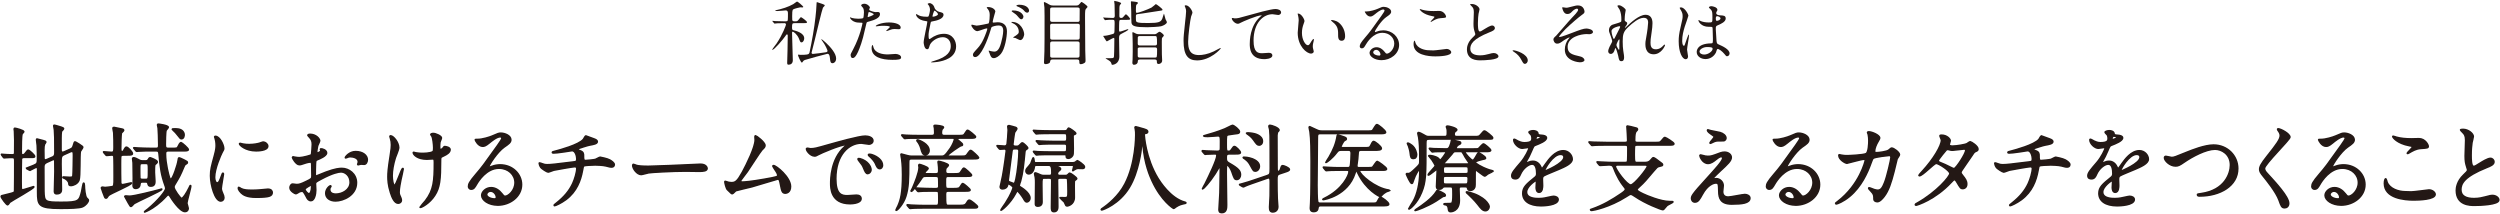 <?xml version="1.0" encoding="utf-8"?>
<!-- Generator: Adobe Illustrator 17.0.0, SVG Export Plug-In . SVG Version: 6.00 Build 0)  -->
<!DOCTYPE svg PUBLIC "-//W3C//DTD SVG 1.1//EN" "http://www.w3.org/Graphics/SVG/1.1/DTD/svg11.dtd">
<svg version="1.1" id="レイヤー_1" xmlns="http://www.w3.org/2000/svg" xmlns:xlink="http://www.w3.org/1999/xlink" x="0px"
	 y="0px" width="960px" height="82px" viewBox="0 0 960 82" enable-background="new 0 0 960 82" xml:space="preserve">
<g id="XMLID_4626_">
	<path id="XMLID_4875_" fill="#231815" d="M305.09,8.894c-0.892,0-0.946,0.216-0.946,1.812c0,0.703,0.243,0.838,0.514,0.892
		c0.974,0.244,4.164,1.028,4.164,3.137c0,0.622-0.378,1.541-1.055,1.541c-0.405,0-0.459-0.135-0.973-1.433
		c-0.622-1.596-2.055-2.677-2.353-2.677c-0.216,0-0.297,0.189-0.297,0.379c0,0.811,0.297,9.382,0.297,10.572
		c0,1.352-0.865,1.73-1.676,1.73c-0.433,0-0.487-0.324-0.487-0.757c0-0.703,0.135-4.191,0.135-4.975
		c0.027-1.947,0.081-5.272,0.081-5.408c0-0.189,0-0.487-0.297-0.487c-0.189,0-0.243,0.081-0.73,0.784
		c-0.73,1.082-4.164,5.137-4.84,5.137c-0.081,0-0.108-0.054-0.108-0.135c0-0.108,1.514-2.055,1.704-2.325
		c2.325-3.434,3.596-7.03,3.596-7.219c0-0.433-0.297-0.568-0.595-0.568c-0.649,0-1.568,0.027-2.65,0.054
		c-0.135,0-1.055,0.108-1.136,0.108c-0.108,0-0.162-0.081-0.243-0.189l-0.514-0.622c-0.108-0.135-0.135-0.135-0.135-0.189
		c0-0.054,0.081-0.054,0.108-0.054c0.162,0,1.027,0.081,1.217,0.108c1,0.027,2.244,0.081,3.245,0.081h0.595
		c0.514,0,0.649-0.081,0.757-0.324c0.108-0.163,0.108-2.298,0.108-2.596c0-0.838-0.135-1.271-0.838-1.271
		c-0.135,0-2.677,0.243-3.191,0.243c-0.189,0-0.865,0-0.865-0.135c0-0.108,0.271-0.163,0.297-0.189
		c2.298-0.487,4.732-1.244,6.625-2.325c0.244-0.135,1.325-1,1.487-1c0.271,0,2.379,1.812,2.379,2.028
		c0,0.162-0.189,0.243-0.378,0.243c-0.054,0-0.622-0.054-0.757-0.054c-0.108,0-2.325,0.486-2.758,0.811
		c-0.378,0.271-0.378,1.46-0.378,2.731c0,1.406,0,1.541,0.297,1.73c0.162,0.108,0.405,0.108,0.946,0.108
		c0.73,0,0.838-0.135,1.406-0.838c0.378-0.487,0.595-0.757,0.757-0.757c0.108,0,2.298,1.46,2.298,1.947
		c0,0.352-0.541,0.352-1.433,0.352H305.09z M306.416,21.115c0-0.108,0.081-0.135,0.162-0.135c0.135,0,0.757,0.081,0.892,0.081
		c2.163,0,2.866-0.162,3.083-0.379c0.216-0.189,0.297-0.433,0.324-0.622c0.893-4.191,1.839-9.463,2.271-13.52
		c0.108-0.865,0.405-3.894,0.405-5.002c0-0.541,0-0.703,0.244-0.703c0.108,0,1.893,0.649,2.136,0.73
		c0.676,0.271,0.757,0.298,0.757,0.568c0,0.163-0.622,0.676-0.676,0.811c-0.298,0.514-2.623,10.248-3.056,12.032
		c-0.108,0.514-1.325,5.165-1.325,5.272c0,0.271,0.243,0.46,0.514,0.46c0.378,0,4.353-0.514,5.056-0.649
		c0.162-0.027,0.568-0.108,0.568-0.541c0-0.216-0.784-2.163-2.001-3.785c-0.324-0.433-0.378-0.487-0.378-0.568
		c0-0.054,0.027-0.108,0.081-0.108c0.135,0,1.325,1.028,1.73,1.406c1.73,1.622,3.867,4.056,3.867,5.976
		c0,1.46-0.974,1.838-1.379,1.838c-0.812,0-0.865-0.703-1-1.974c-0.081-0.784-0.244-1.649-0.946-1.649
		c-0.244,0-8.247,2.19-8.68,2.379c-0.514,0.216-0.622,0.406-0.892,0.784c-0.054,0.108-0.135,0.216-0.271,0.216
		C307.524,24.036,306.416,21.44,306.416,21.115z"/>
	<path id="XMLID_4870_" fill="#231815" d="M327.616,18.926c2.785-5.272,3.569-9.923,3.569-9.95c0-0.271-0.108-0.271-0.973-0.271
		c-0.568,0-1.514-0.027-2.406-0.486c-0.865-0.433-1.406-1.19-1.406-1.46c0-0.081,0.081-0.108,0.108-0.108
		c0.108,0,0.514,0.216,0.622,0.243c0.406,0.135,1.514,0.297,2.407,0.297c0.405,0,1.703-0.054,1.919-0.243s0.297-2.028,0.297-2.217
		c0-0.216,0-1.135-0.324-1.676c-0.108-0.135-0.757-0.811-0.757-1c0-0.271,0.514-0.622,1.217-0.622c1.217,0,2.163,1.108,2.163,1.433
		c0,0.135-0.297,0.676-0.297,0.812c0,0.514,2.163,0.973,2.434,0.973c0.108,0,0.703-0.054,0.838-0.054c0.216,0,0.893,0,0.893,0.838
		c0,1.514-2.298,2.298-4.083,2.785c-0.919,0.243-1.027,0.27-1.136,0.757c-1.379,5.895-1.406,5.921-1.974,7.679
		c-1.866,5.624-2.839,5.624-3.353,5.624c-0.649,0-0.73-0.893-0.73-1.19C326.642,20.764,326.777,20.494,327.616,18.926z
		 M333.321,6.569c0.135,0,2.19-0.73,2.19-1.082c0-0.271-1.46-0.865-1.757-0.865c-0.162,0-0.243,0.054-0.297,0.324
		c-0.108,0.541-0.108,0.622-0.244,1.271C333.186,6.406,333.159,6.569,333.321,6.569z M335.375,18.033
		c0.568,2.352,3.488,2.866,5.543,2.866c0.46,0,2.515-0.189,2.947-0.189c0.919,0,2.163,0.459,2.163,1.352
		c0,0.784-1,0.919-3.299,0.919c-4.38,0-8.03-1.108-8.03-4.515c0-0.622,0.162-1.19,0.378-1.19
		C335.187,17.276,335.349,17.952,335.375,18.033z M341.351,8.624c2.569,0,4.516,0.757,4.516,1.947c0,0.649-0.568,0.649-0.784,0.649
		c-0.243,0-1.298-0.081-1.514-0.081c-0.487,0-0.892,0-2.001,0.433c-0.676,0.244-0.946,0.352-1.135,0.352
		c-0.054,0-0.135,0-0.135-0.081c0-0.189,1.406-1.217,1.406-1.514c0-0.406-1.919-0.433-2.325-0.433c-0.595,0-1.325,0.027-1.947,0.108
		c-0.162,0.027-0.784,0.108-0.892,0.108c-0.027,0-0.216,0-0.244-0.054C336.106,9.705,338.458,8.624,341.351,8.624z"/>
	<path id="XMLID_4867_" fill="#231815" d="M358.874,3.054c0.135,0.459,0.893,1.298,1.758,1.487c1.136,0.27,1.676,0.405,1.676,1.135
		c0,1.542-2.487,2.245-4.272,2.542c-0.541,0.081-0.595,0.216-0.676,0.568c-0.703,3.353-0.812,3.812-0.784,4.975
		c0,0.352,0,1.244,0.324,1.244c0.162,0,0.378-0.162,0.568-0.297c1.244-0.919,3.028-1.73,5.056-1.73c3.407,0,4.624,2.839,4.624,4.786
		c0,4.569-4.921,5.651-7.084,6.002c-1.027,0.163-1.974,0.189-2.163,0.189c-0.081,0-0.406,0-0.406-0.135
		c0-0.081,1.055-0.406,1.271-0.459c5.381-1.568,6.327-3.812,6.327-5.597c0-3.299-2.542-3.488-3.028-3.488
		c-2.569,0-4.678,2-5.029,3.082c-0.433,1.379-0.459,1.542-1.027,1.542c-1.109,0-1.325-2.353-1.325-2.596
		c0-1.271,1.406-7.166,1.406-7.922c0-0.216-0.054-0.216-0.514-0.271c-3.434-0.406-3.839-2.379-3.839-2.515
		c0-0.081,0.054-0.189,0.135-0.189c0.135,0,0.784,0.433,0.946,0.486c1.055,0.541,2.758,0.541,3.218,0.541
		c0.325,0,0.433-0.054,0.541-0.216c0.216-0.406,0.541-1.812,0.541-2.488c0-0.595-0.216-1.379-0.595-1.812
		c-0.216-0.243-0.297-0.324-0.297-0.405c0-0.216,0.676-0.325,0.811-0.325C357.278,1.188,358.495,1.567,358.874,3.054z
		 M358.062,6.218c0,0.162,0.163,0.189,0.271,0.189c0.406,0,1.838-0.405,1.838-0.946c0-0.514-1.108-1.379-1.271-1.379
		C358.549,4.081,358.062,6.163,358.062,6.218z"/>
	<path id="XMLID_4862_" fill="#231815" d="M372.99,9.678c0-0.108,0.108-0.216,0.243-0.216c0.081,0,1.487,0.378,1.785,0.378
		c0.784,0,4.488-0.784,4.542-0.811c0.459-0.325,0.486-3.056,0.486-3.19c0-0.703-0.054-1.514-0.676-2.298
		c-0.406-0.487-0.459-0.541-0.459-0.622c0-0.189,0.324-0.216,0.433-0.216c1.812,0,2.866,1.027,2.866,1.73
		c0,0.027-1.027,3.488-1.027,4.002c0,0.162,0.108,0.243,0.297,0.243c0.135,0,1.379-0.135,1.595-0.135
		c2.028,0,3.596,0.974,3.596,3.461c0,2.136-0.757,6.787-2.325,8.679c-0.757,0.893-1.838,1.649-2.758,1.649
		c-1,0-1.271-0.946-1.595-1.865c-0.054-0.189-0.352-0.812-0.352-0.893s0.054-0.135,0.135-0.135c0.108,0,0.595,0.163,0.676,0.189
		c0.568,0.135,1.108,0.189,1.379,0.189c0.784,0,1.785-0.378,2.569-3.298c0.297-1.082,0.838-3.272,0.838-4.705
		c0-1.893-1.082-2.028-1.865-2.028c-0.865,0-2.407,0.406-2.596,0.649c-0.108,0.135-0.135,0.244-0.406,1.163
		c-1.082,3.678-3.705,10.329-5.895,10.329c-0.595,0-0.865-0.379-0.865-0.865c0-0.568,0.189-0.784,1.812-2.569
		c0.73-0.811,1.866-2.055,3.326-6.111c0.108-0.27,0.379-1.082,0.379-1.271c0-0.081-0.027-0.216-0.189-0.216
		c-0.595,0-3.109,1.082-3.65,1.082C374.233,11.977,372.99,10.273,372.99,9.678z M391.754,15.41c-0.297,0-1.542-0.703-1.839-0.811
		c-0.189-0.054-0.865-0.081-0.865-0.189c0-0.163,0.893-0.622,1.055-0.757c1-0.757,1.108-0.838,1.108-1.568
		c0-0.459-0.189-2.217-2.19-3.109c-0.216-0.108-0.649-0.297-0.649-0.406c0-0.162,0.108-0.162,0.189-0.162
		c3.461,0,4.705,3.407,4.731,4.786C393.295,13.518,392.89,15.41,391.754,15.41z M392.998,6.353c0,0.459-0.325,1.054-0.784,1.054
		c-0.378,0-0.595-0.162-1.433-1.163c-0.541-0.649-0.811-0.838-1.919-1.595c-0.135-0.081-0.406-0.297-0.406-0.406
		c0-0.081,0.216-0.243,0.459-0.243C392.376,4,392.998,6.028,392.998,6.353z M395.161,4.081c0,0.325-0.216,0.784-0.676,0.784
		c-0.595,0-0.893-0.352-1.433-0.973c-0.433-0.46-1.514-1.109-2.407-1.433c-0.27-0.081-0.351-0.189-0.351-0.271
		c0-0.216,0.648-0.378,0.973-0.378C394.621,1.81,395.161,3.568,395.161,4.081z"/>
	<path id="XMLID_4857_" fill="#231815" d="M404.114,22.846c-0.73,0-0.811,0.379-0.893,0.947c-0.108,0.676-1.379,0.838-1.703,0.838
		c-0.595,0-0.622-0.378-0.622-0.703c0-0.595,0.135-3.542,0.162-4.218c0.054-3.055,0.054-5.435,0.054-13.573
		c0-1.325,0-2.136-0.054-3.245c-0.027-0.271-0.216-1.514-0.216-1.812c0-0.108,0.027-0.271,0.162-0.271
		c0.271,0,0.757,0.297,1.866,0.919c0.676,0.405,1.325,0.405,1.838,0.405h8.301c0.919,0,1.136-0.135,1.487-0.568
		c0.622-0.703,0.676-0.811,0.838-0.811c0.217,0,2.271,1.46,2.271,1.839c0,0.162-0.081,0.297-0.406,0.595
		c-0.514,0.514-0.541,0.568-0.541,3.867c0,0.378,0.054,11.681,0.081,12.383c0,0.514,0.108,2.974,0.108,3.542
		c0,0.757,0,0.947-0.46,1.217c-0.595,0.378-1.163,0.46-1.352,0.46c-0.568,0-0.568-0.406-0.568-0.974
		c0-0.595-0.216-0.838-0.811-0.838H404.114z M404.086,2.865c-0.676,0-0.838,0.271-0.838,0.757v3.894
		c0,0.459,0.027,0.892,0.838,0.892h9.68c0.378,0,0.73-0.081,0.811-0.514c0.027-0.135,0.027-3.677,0.027-4.137
		c0-0.46,0-0.893-0.838-0.893H404.086z M413.739,15.221c0.541,0,0.865-0.108,0.865-0.784c0-0.703,0.054-3.758,0.054-4.38
		c0-0.595-0.027-0.946-0.865-0.946h-9.68c-0.811,0-0.865,0.352-0.865,0.892c0,0.622,0,4.542,0.027,4.678
		c0.054,0.541,0.541,0.541,0.838,0.541H413.739z M413.686,22.143c0.838,0,0.865-0.352,0.865-1.055s0.054-3.948,0.027-4.488
		c-0.054-0.568-0.378-0.676-0.865-0.676h-9.599c-0.73,0-0.865,0.271-0.865,0.974c0,0.649,0,4.597,0.027,4.759
		c0.108,0.433,0.46,0.487,0.838,0.487H413.686z"/>
	<path id="XMLID_4851_" fill="#231815" d="M430.56,7.623c-0.406,0-0.568,0.054-0.703,0.244c-0.135,0.216-0.135,3.461-0.135,3.677
		c0,0.352,0,0.595,0.325,0.595c0.459,0,2.812-0.946,3.109-0.946c0.081,0,0.108,0.054,0.108,0.135c0,0.324-1.514,1.082-2.677,1.676
		c-0.514,0.271-0.865,0.514-0.865,1.514c0,0.649,0.108,6.273,0.108,7.165c0,2.92-2.379,3.218-2.731,3.218
		c-0.189,0-0.216-0.135-0.297-0.433c-0.163-0.703-0.622-1.055-1.379-1.487c-0.027,0-0.893-0.514-0.893-0.541
		c0-0.081,0.216-0.081,0.243-0.081c0.73,0,2.082,0,2.217-0.027c0.595-0.054,0.757-0.189,0.784-0.757
		c0.054-1.298,0.108-2.406,0.108-4.083c0-0.405,0.027-2.217,0.027-2.515c-0.027-0.297-0.081-0.433-0.216-0.433
		c-0.325,0-2.542,1.352-2.65,1.352c-0.162,0-0.568-0.649-0.757-0.973c-0.054-0.081-0.649-1.028-0.649-1.055
		c0-0.108,0.081-0.108,0.676-0.135c0.784-0.027,2.758-0.595,3.083-0.703c0.433-0.162,0.568-0.324,0.568-1.379
		c0-0.405,0.054-2.19,0.054-2.568c0-1.271,0-1.487-0.865-1.487c-0.649,0-1.866,0-2.461,0.108c-0.054,0-0.27,0.054-0.324,0.054
		c-0.081,0-0.135-0.081-0.216-0.189l-0.433-0.622c-0.081-0.135-0.081-0.135-0.081-0.162c0-0.054,0-0.081,0.081-0.081
		c0.108,0,0.703,0.081,0.811,0.081c0.216,0.027,2.434,0.108,2.677,0.108c0.46,0,0.865-0.027,0.865-0.811
		c0-0.162-0.081-4.245-0.081-4.353c-0.027-0.189-0.135-0.974-0.135-1.136c0-0.108,0-0.244,0.163-0.244
		c0.081,0,2.514,0.46,2.514,0.974c0,0.108-0.433,0.514-0.486,0.622c-0.216,0.459-0.216,0.838-0.216,4.11
		c0,0.73,0.189,0.838,0.811,0.838c0.189,0,0.378,0,0.811-0.514c0.649-0.784,0.73-0.865,0.919-0.865c0.324,0,1.595,1.487,1.595,1.73
		c0,0.352-0.243,0.378-1.217,0.378H430.56z M446.404,3.703c0,0.325-0.297,0.352-1.135,0.459c-1.19,0.135-6.976,1.136-8.301,1.244
		c-0.757,0.054-0.784,0.324-0.784,1.027c0,1.622,0,1.812,0.405,2.028c0.649,0.378,2.379,0.378,4.38,0.378
		c4.164,0,4.84-0.433,5.381-1.757c0.108-0.297,0.541-1.839,0.595-1.839c0.108,0,0.487,1.839,0.622,2.163
		c0.081,0.135,0.514,0.893,0.514,1.109c0,0.649-1.298,1.325-2.217,1.568c-0.811,0.216-4.299,0.378-5.327,0.378
		c-4.705,0-5.895-0.433-6.057-1.758c-0.054-0.405-0.081-2.785-0.081-4.191c0-0.541-0.135-3.19-0.135-3.785
		c0-0.189,0.027-0.216,0.216-0.216c0.378,0,1.541,0.189,1.758,0.216c0.324,0.054,0.73,0.108,0.73,0.459
		c0,0.135-0.541,0.568-0.622,0.676c-0.162,0.216-0.162,1.838-0.162,2.244c0,0.649,0,0.811,0.378,0.811
		c0.784,0,4.164-1.271,5.597-2.001c0.297-0.162,1.649-1.325,1.676-1.352C444.025,1.54,446.404,3.324,446.404,3.703z M437.67,22.846
		c-0.73,0-0.757,0.46-0.757,0.812c-0.027,0.811-0.73,1.217-1.433,1.217c-0.649,0-0.649-0.622-0.649-0.865
		c0-0.189,0.081-1.028,0.081-1.19c0.054-0.973,0.054-1.785,0.054-2.92c0-2.028,0-4.137-0.081-6.138c0-0.162-0.054-0.838-0.054-0.973
		c0-0.189,0-0.433,0.162-0.433c0.216,0,1.109,0.514,1.298,0.595c0.352,0.135,0.757,0.189,1.163,0.189h5.868
		c0.162,0,0.378,0,0.676-0.162c0.216-0.108,1-0.784,1.217-0.784c0.487,0,1.704,1.082,1.704,1.406c0,0.162-0.108,0.325-0.406,0.622
		c-0.406,0.405-0.378,0.568-0.378,1.838c0,3.11,0.027,4.11,0.027,4.786c0.027,0.243,0.108,2.271,0.108,2.379
		c0,1.027-0.946,1.352-1.379,1.352c-0.649,0-0.649-0.514-0.649-0.892c0-0.324,0-0.838-0.757-0.838H437.67z M443.511,17.466
		c0.46,0,0.784-0.162,0.784-0.73c0-2.893-0.081-2.893-0.811-2.893h-5.84c-0.433,0-0.649,0.162-0.73,0.486
		c-0.027,0.054-0.027,2.217-0.027,2.407c0,0.433,0.189,0.73,0.757,0.73H443.511z M443.511,22.116c0.757,0,0.812,0,0.812-3.109
		c0-0.514-0.135-0.811-0.812-0.811h-5.867c-0.703,0-0.757,0.433-0.757,0.487v2.65c0,0.351,0,0.784,0.757,0.784H443.511z"/>
	<path id="XMLID_4849_" fill="#231815" d="M457.897,4.839c0,0.27-0.459,1.298-0.514,1.514c-0.378,1.379-1.135,7.354-1.135,9.625
		c0,2.731,0.514,5.165,4.137,5.165c1.325,0,3.271-0.271,5.678-1.406c0.405-0.189,2.46-1.325,2.568-1.325
		c0.108,0,0.135,0.081,0.135,0.135c0,0.297-4.001,4.65-9.085,4.65c-3.515,0-5.191-2.028-5.191-7.462
		c0-1.676,0.054-2.217,0.622-7.517c0.108-0.893,0.352-3.11,0.352-3.867c0-0.487-0.081-0.946-0.244-1.325
		c-0.027-0.082-0.297-0.703-0.297-0.73c0-0.189,0.216-0.271,0.378-0.271C456.708,2.027,457.897,4.217,457.897,4.839z"/>
	<path id="XMLID_4847_" fill="#231815" d="M474.122,7.056c1.163,0,1.568-0.108,5.272-1.163c2.406-0.676,8.572-2.433,10.382-2.433
		c0.947,0,2.164,0.378,2.164,1.298c0,0.703-0.703,1-1.082,1c-0.352,0-1.893-0.298-2.217-0.298c-3.435,0-7.274,3.164-7.274,10.14
		c0,4.542,1.704,4.84,3.299,4.84c0.405,0,2.352-0.162,2.568-0.162c0.838,0,1.352,0.352,1.352,1c0,1.433-2.975,1.433-3.137,1.433
		c-5.542,0-5.542-4.516-5.542-5.787c0-1.189,0.027-6.922,3.948-10.41c0.108-0.081,0.649-0.514,0.649-0.568s-0.109-0.054-0.163-0.054
		c-1.541,0-7.165,2.407-8.03,2.894c-0.378,0.216-0.649,0.351-0.946,0.351c-1.352,0-2.623-1.812-2.298-2.19
		C473.175,6.812,473.987,7.056,474.122,7.056z"/>
	<path id="XMLID_4844_" fill="#231815" d="M500.919,8.083c0,0.216-0.055,0.297-0.324,1.082c-0.379,1.054-0.649,2.055-0.649,3.488
		c0,2.731,1.405,4.705,2.244,4.705c0.46,0,0.567-0.135,1.379-1.487c0.162-0.271,0.622-0.919,0.839-0.919
		c0.08,0,0.135,0.108,0.135,0.216s-0.055,0.459-0.082,0.541c-0.297,1.244-0.351,1.487-0.351,2.055c0,0.459,0.081,0.811,0.162,1.082
		c0.081,0.297,0.216,0.757,0.216,0.892c0,0.541-0.567,0.838-1.027,0.838c-1.73,0-5.137-2.839-5.137-8.003
		c0-0.757,0.378-4.083,0.378-4.786c0-0.541-0.108-1.271-0.188-1.568c-0.189-0.676-0.217-0.757-0.217-0.919
		c0-0.081,0.107-0.108,0.162-0.108C499.703,5.19,500.919,7.353,500.919,8.083z M514.114,8.705c1.379,1.109,2.407,3.028,2.407,5.165
		c0,0.514-0.055,1.785-1.353,1.785c-1.325,0-1.325-1.46-1.325-1.812c0-2.245,0-3.38-1.433-4.813
		c-0.216-0.216-1.298-1.055-1.298-1.217c0-0.081,0.107-0.135,0.243-0.135C511.382,7.677,512.951,7.759,514.114,8.705z"/>
	<path id="XMLID_4841_" fill="#231815" d="M535.396,16.708c0-2.217-1.866-4.11-4.57-4.11c-3.568,0-5.867,3.705-6.354,4.542
		c-0.541,0.919-0.811,1.433-1.541,1.433c-0.649,0-0.784-0.541-0.784-0.757c0-0.676,0.216-1.271,2.136-3.515
		c1.758-2.055,2.027-2.406,6.111-8.139c0.892-1.271,1.271-1.838,1.271-2.136c0-0.189-0.189-0.379-0.514-0.379
		c-1.001,0-2.596,1.352-3.056,1.73c-1.082,0.893-1.46,0.974-1.92,0.974c-1.271,0-2.109-1.73-2.109-1.866
		c0-0.081,0.082-0.081,0.649-0.081c1.433,0,3.435-0.649,4.19-0.974c1.678-0.73,1.866-0.811,2.461-0.811
		c1.082,0,2.84,0.676,2.84,1.866c0,0.784-0.623,1.217-1.92,2.109c-1.947,1.379-4.326,5.083-4.326,5.543
		c0,0.081,0.08,0.189,0.162,0.189c0.162-0.054,0.514-0.189,0.676-0.244c0.865-0.324,1.622-0.433,2.379-0.433
		c3.461,0,6.084,2.569,6.084,5.624c0,3.434-3.326,5.84-6.76,5.84c-2.677,0-4.596-1.433-4.596-2.785c0-0.974,1.135-2.19,2.676-2.19
		c1.271,0,2.326,0.757,3.083,1.73c0.378,0.487,0.54,0.73,0.919,0.73C533.503,20.602,535.396,18.952,535.396,16.708z M528.447,19.142
		c-0.648,0-1.136,0.514-1.136,0.946c0,0.703,1.163,1.271,2.325,1.271c0.271,0,0.46-0.189,0.46-0.487
		C530.096,20.223,529.447,19.142,528.447,19.142z"/>
	<path id="XMLID_4838_" fill="#231815" d="M550.431,19.358c0.811,0,4.921-0.568,5.056-0.568c1.055,0,1.784,0.73,1.784,1.271
		c0,1.46-4.596,1.595-6.083,1.595c-2.677,0-8.382-0.487-8.382-4.732c0-1.027,0.297-1.325,0.352-1.325c0.189,0,0.379,0.865,0.432,1
		c0.758,1.893,3.272,2.704,5.191,2.704C548.97,19.304,550.161,19.358,550.431,19.358z M550.511,4.243
		c0.325,0,1.84-0.054,2.137-0.054c1.785,0,2.65,1.757,2.65,2.163c0,0.486-0.244,0.486-2.109,0.622
		c-1.379,0.082-2.38,0.703-3.407,1.298c-0.271,0.163-0.271,0.135-0.378,0.135c-0.027,0-0.082,0-0.082-0.054
		c0-0.244,1.487-1.515,1.487-1.839c0-0.162-0.081-0.189-0.865-0.324c-3.515-0.649-4.759-2.353-4.759-2.623
		c0-0.081,0.082-0.081,0.135-0.081c0.163,0,0.758,0.243,0.893,0.271C547.429,4.109,548.97,4.243,550.511,4.243z"/>
	<path id="XMLID_4741_" fill="#231815" d="M565.358,14.545c0.812-0.757,1.163-1.108,1.163-1.46c0-0.081-0.189-0.703-0.244-0.838
		c-0.324-1.028-0.459-1.649-0.459-3.164c0-0.622,0.135-3.758,0.135-4.461c0-1.352-0.379-1.758-0.811-2.19
		c-0.568-0.595-0.649-0.676-0.649-0.757c0-0.108,0.649-0.135,0.729-0.135c1.541,0,2.92,1.244,2.92,2.028
		c0,0.243-0.324,1.46-0.378,1.73c-0.108,0.757-0.243,2.001-0.243,3.569c0,1.027,0,3.217,0.703,3.217c0.379,0,0.541-0.108,2-1.027
		c0.298-0.189,2.002-1.271,2.785-1.271c0.622,0,1.027,0.541,1.027,1c0,0.811-1.107,1.244-2.082,1.623
		c-6.435,2.596-7.354,4.569-7.354,6.327c0,1.838,1.568,2.514,3.758,2.514c1.352,0,2.434-0.27,3.244-0.486
		c1.217-0.325,1.515-0.406,2.028-0.406c0.919,0,1.784,0.622,1.784,1.298c0,1.379-5.516,1.514-6.948,1.514
		c-1.244,0-5.165,0-5.165-4.245C563.302,18.169,563.519,16.303,565.358,14.545z"/>
	<path id="XMLID_4739_" fill="#231815" d="M585.611,24.523c-0.568,0-0.676-0.189-1.568-1.812c-0.541-0.946-1.244-1.893-2.839-2.894
		c-0.081-0.054-0.378-0.243-0.378-0.324s0.08-0.189,0.297-0.189c0.946,0,5.543,1.406,5.543,3.921
		C586.666,23.874,586.125,24.523,585.611,24.523z"/>
	<path id="XMLID_4737_" fill="#231815" d="M608.46,4.46c0,0.405-0.162,0.703-1.027,1.271c-0.839,0.568-4.3,3.488-6.246,5.408
		c-1.001,1-2.516,2.731-2.516,2.92c0,0.108,0.109,0.162,0.244,0.162c0.595,0,3.92-1.271,4.812-1.623
		c2.893-1.108,4.354-1.649,5.462-1.649c0.595,0,2.515,0.351,2.515,1.325c0,0.676-1.027,0.865-1.406,0.865
		c-0.162,0-0.865-0.054-1-0.054c-2.163,0-7.328,1.055-7.328,4.921c0,2.542,1.704,2.947,4.84,3.677
		c1.353,0.325,1.623,1.136,1.623,1.379c0,0.567-0.838,0.865-1.785,0.865c-0.189,0-5.759-0.325-5.759-4.894
		c0-1.568,0.622-3.001,1.189-3.758c0.108-0.135,0.649-0.784,0.649-0.838c0-0.027-0.027-0.081-0.108-0.081
		c-0.136,0-1.271,0.541-2.028,1.082c-1.46,1.054-1.838,1.325-2.676,1.325c-1.109,0-1.406-1.325-1.406-1.568
		c0-0.514,0.243-0.757,1.027-1.46c0.243-0.189,4.975-5.786,5.975-6.787C604.35,6.109,606,4.406,606,3.784
		c0-0.297-0.244-0.459-0.46-0.459c-0.46,0-1.217,0.459-1.73,0.973c-0.729,0.757-1.027,1.082-2.028,1.082
		c-1.459,0-1.893-2.298-1.893-2.379s0.027-0.216,0.189-0.216c0.082,0,1.136,0.189,1.325,0.189c0.352,0,0.676-0.054,0.946-0.135
		c2.65-0.676,2.947-0.757,3.596-0.757C608.271,2.08,608.46,4.298,608.46,4.46z"/>
	<path id="XMLID_4733_" fill="#231815" d="M624.279,3.838c0,0.216-0.242,1.406-0.27,1.649c-0.027,0.162-0.136,1.244-0.136,1.947
		c0,0.568,0.081,0.703,0.567,0.946c0.244,0.135,0.406,0.271,0.406,0.541c0,0.081-0.027,0.406-0.243,0.703
		c-0.567,0.784-0.649,0.893-0.649,0.974c0,0.054,0.027,0.081,0.082,0.081c0.054,0,0.135-0.054,0.676-0.568
		c1.406-1.352,4.678-4.435,7.191-4.435c1.839,0,2.65,1.298,2.65,3.218c0,1-0.135,2.244-0.324,3.461
		c-0.406,2.731-0.434,3.136-0.434,4.056c0,1.055,0.162,2.515,2.002,2.515c0.432,0,1.595,0,2.838-1.352
		c0.189-0.216,0.434-0.459,0.568-0.459c0.108,0,0.162,0.135,0.162,0.216c0,0.378-1.486,3.515-4.354,3.515
		c-3.189,0-3.189-3.218-3.189-3.948c0-0.649,0.026-0.946,0.324-2.542c0.459-2.46,0.729-4.975,0.729-5.651
		c0-0.486,0-1.866-1.677-1.866c-1.919,0-4.217,1.92-6.002,3.596c-1.812,1.704-2.082,2.812-2.082,5.543
		c0,1.217,0.081,2.731,0.217,3.488c0.27,1.757,0.324,1.974,0.324,2.514c0,0.893-0.217,1.515-1.055,1.515s-0.946-0.622-1.217-2.055
		c-0.055-0.352-0.784-2.974-1.055-2.974c-0.107,0-0.135,0.081-0.324,0.73c-0.243,0.811-0.676,1.514-1.487,1.514
		c-0.622,0-0.974-0.541-0.974-1c0-0.946,0.92-2.542,1.189-3.028c0.109-0.216,0.352-0.622,0.352-0.892
		c0-0.298-0.486-1.649-0.621-2.028c-0.596-1.514-0.622-1.703-0.622-2.163c0-1.216,0.812-1.946,1.353-2.109
		c1.865-0.568,2.893-0.865,3.217-1.108c0.162-0.108,0.189-0.297,0.189-0.784c0-1.46-0.135-2.704-0.703-3.948
		c-0.107-0.216-0.811-1.163-0.811-1.352c0-0.244,0.432-0.271,0.621-0.271C622.603,2.027,624.279,3.351,624.279,3.838z
		 M621.845,10.057c-0.216,0-3.027,0.568-3.027,1.92c0,0.946,0.648,2.974,0.893,2.974c0.107,0,0.242-0.162,0.297-0.271
		c0.055-0.135,1.514-2.974,1.649-3.245c0.243-0.486,0.54-1.082,0.486-1.217C622.089,10.084,621.955,10.057,621.845,10.057z
		 M621.845,16.33c0-0.135,0.055-0.892,0.055-0.946c0-0.081,0-0.243-0.135-0.243c-0.271,0-1.055,1.784-1.055,2.082
		c0,0.676,0.893,1.947,0.946,1.947C621.845,19.169,621.845,18.98,621.845,16.33z"/>
	<path id="XMLID_4728_" fill="#231815" d="M648.211,21.63c0,0.595-0.271,1.108-0.892,1.108c-1.353,0-2.705-2.704-2.705-6.895
		c0-1.595,0.136-2.893,0.703-5.299c0.758-3.326,0.812-3.461,0.812-4.299c0-0.919-0.136-1.379-0.622-2.244
		c-0.081-0.162-0.514-0.784-0.514-0.946s0.324-0.216,0.486-0.216c1.515,0,2.867,2.704,2.867,3.19c0,0.216-1.19,3.542-1.406,4.218
		c-0.541,1.784-0.974,3.461-0.974,5.435c0,0.162,0,1.893,0.649,1.893c0.242,0,0.27-0.108,0.757-1.595
		c0.108-0.352,0.919-2.704,1.108-2.704c0.107,0,0.107,0.189,0.107,0.243c0,0.865-0.756,4.759-0.756,5.543
		C647.833,19.467,648.211,21.251,648.211,21.63z M658.946,20.115c-0.703,1.487-2.218,2.568-4.028,2.568
		c-1.812,0-3.381-1.108-3.381-2.704c0-0.378,0-3.245,5.543-3.326c0.677,0,0.677-0.189,0.677-1.866c0-0.163-0.081-3.028-0.108-3.786
		c0-0.162-0.027-0.486-0.217-0.649c-0.054-0.054-1.107-0.054-1.243-0.054c-3.056,0-4.002-2.136-4.002-2.406
		c0-0.081,0.027-0.189,0.136-0.189c0.107,0,0.621,0.325,0.729,0.379c0.757,0.324,1.866,0.541,3.028,0.541
		c1.487,0,1.487,0,1.487-1.785c0-1.703,0-2.46-0.514-3.082c-0.108-0.135-0.839-0.73-0.839-0.919c0-0.162,0.352-0.459,0.92-0.459
		c0.541,0,2.353,0.378,2.353,1.406c0,0.189-0.027,0.244-0.298,0.676c-0.081,0.135-0.162,0.351-0.162,0.567
		c0,0.812,1.406,0.865,1.568,0.865c1.189,0.054,2.082,0.081,2.082,1.217c0,1.271-1.812,2.055-2.812,2.488c-1,0.433-1,0.459-1,1.622
		c0,0.595,0.189,3.65,0.271,4.38c0.108,1,0.188,1.189,0.865,1.487c1.325,0.567,4.163,1.838,4.163,3.434
		c0,0.487-0.378,1.082-0.973,1.082c-0.324,0-0.406-0.108-1.055-0.919c-0.784-0.946-2.189-2.082-2.677-1.838
		C659.27,18.926,659.027,19.926,658.946,20.115z M652.619,19.764c0,0.73,0.838,1.189,1.785,1.189c1.595,0,3.244-1.298,3.244-2.217
		c0-0.46-0.379-0.676-2.109-0.676C653.998,18.06,652.619,18.98,652.619,19.764z M658.865,6.974c0,1.028,0.217,1.028,0.405,1.028
		c0.379,0,1.406-0.325,1.406-0.946c0-0.487-0.892-0.838-1.271-0.838c-0.082,0-0.217,0.027-0.324,0.108
		C658.972,6.406,658.865,6.623,658.865,6.974z"/>
	<path id="XMLID_4725_" fill="#231815" stroke="#231815" stroke-width="0.588" stroke-miterlimit="10" d="M9.226,60.434
		c-0.401,0-0.838,0.109-0.984,0.547c-0.073,0.255-0.109,8.092-0.109,8.785c0,0.292,0.036,1.896,0.036,2.26
		c0,0.182,0,0.875,0.511,0.875c0.364,0,4.046-1.239,4.155-1.239c0.037,0,0.183,0,0.183,0.109c0,0.656-8.421,5.213-9.259,5.905
		c-0.109,0.146-0.62,0.984-0.838,0.984c-0.438,0-2.479-2.698-2.479-3.244c0-0.255,0.401-0.328,0.62-0.365s1.677-0.401,2.042-0.51
		c2.078-0.51,2.333-0.62,2.479-1.021c0.073-0.255,0.073-10.28,0.073-11.811c0-0.838-0.109-1.239-0.984-1.239
		c-0.182,0-1.421,0-2.15,0.073c-0.073,0-0.875,0.073-0.948,0.073c-0.109,0-0.183-0.073-0.292-0.219l-0.62-0.838
		c-0.073-0.109-0.146-0.182-0.146-0.255c0-0.073,0.073-0.073,0.146-0.073c0.109,0,0.656,0.073,0.766,0.073
		c0.729,0.073,2.37,0.146,3.208,0.146c0.438,0,0.875-0.037,0.984-0.547c0.037-0.146,0.037-4.338,0.037-5.067
		c0-0.474-0.073-2.953-0.109-3.463c0-0.109-0.109-0.693-0.109-0.838c0-0.146,0.073-0.292,0.292-0.292
		c0.401,0,3.427,0.838,3.427,1.312c0,0.182-0.583,0.692-0.656,0.838c-0.328,0.656-0.328,5.104-0.328,6.051
		c0,1.786,0,2.005,0.474,2.005c0.51,0,0.729-0.146,1.13-0.692c0.729-0.984,0.838-1.094,1.094-1.094c0.328,0,2.442,1.859,2.442,2.37
		c0,0.401-0.146,0.401-1.531,0.401H9.226z M24.755,59.304c-1.312,0.583-1.312,0.875-1.312,3.718c0,1.531,0.146,8.312,0.146,9.697
		c0,0.547,0,1.713-1.823,1.713c-0.875,0-0.875-0.693-0.875-1.021c0-0.583,0.183-6.306,0.183-7.509c0-1.495,0-2.734-0.037-3.828
		c0-0.401,0-0.838-0.438-0.838c-0.073,0-0.219,0.037-0.401,0.109l-2.26,1.021c-1.021,0.474-1.093,1.057-1.093,1.822
		c0,8.129,0,8.312,0.036,9.187c0.109,4.119,0.292,4.301,6.744,4.301c6.707,0,6.816-0.51,7.728-4.156
		c0.109-0.51,0.51-3.244,0.765-3.244c0.146,0,0.292,0.401,0.292,0.948c0,1.057,0.255,4.229,0.911,4.848
		c0.547,0.547,0.62,0.62,0.62,0.838c0,0.656-0.948,1.932-2.296,2.516c-1.13,0.474-4.557,0.583-8.384,0.583
		c-8.603,0-8.822-1.203-8.822-6.343c0-1.385-0.036-7.473,0-8.712c0-0.255-0.036-0.729-0.438-0.729c-0.401,0-2.406,1.203-2.442,1.203
		c-0.073,0-0.109-0.037-0.292-0.109l-0.911-0.51c-0.146-0.073-0.219-0.146-0.219-0.219c0.875-0.328,2.151-0.838,2.697-1.057
		c1.568-0.656,1.568-0.875,1.568-2.989c0-0.62,0-2.224-0.109-4.63c-0.037-0.364-0.255-1.896-0.255-2.187
		c0-0.182,0-0.364,0.182-0.364c0.073,0,2.26,0.583,2.37,0.62c0.692,0.182,1.021,0.292,1.021,0.62c0,0.146-0.474,0.692-0.51,0.802
		c-0.182,0.547-0.255,0.984-0.255,2.297c0,0.438,0.036,2.442,0.036,2.879c0,0.438,0.073,0.839,0.583,0.839
		c0.109,0,0.219-0.037,0.583-0.183l2.188-0.948c0.802-0.364,0.838-1.021,0.838-1.823c0-5.176-0.037-6.89-0.183-8.603
		c-0.036-0.219-0.255-1.24-0.255-1.458c0-0.146,0-0.328,0.182-0.328c0.365,0,2.406,0.693,2.734,0.766
		c0.51,0.146,0.875,0.365,0.875,0.583s-0.802,0.911-0.838,1.093c-0.109,0.62-0.146,1.604-0.146,2.516v4.411
		c0,0.401,0.037,1.021,0.547,1.021c0.219,0,0.401-0.036,0.729-0.182l2.224-0.984c0.912-0.401,1.021-0.729,1.312-1.75
		c0.292-0.948,0.292-1.057,0.583-1.057c0.183,0,1.24,0.692,1.568,0.875c1.239,0.838,1.385,0.911,1.385,1.203
		c0,0.292-0.912,1.385-0.948,1.677c-0.292,1.458,0.036,9.441-0.511,10.973c-0.547,1.458-2.369,2.042-3.025,2.042
		c-0.838,0-0.838-0.292-0.875-0.875c-0.073-0.875-1.239-1.823-1.932-2.005c-0.109-0.037-0.364-0.109-0.364-0.255
		c0-0.146,0.073-0.182,0.146-0.182c0.401,0,2.151,0.146,2.516,0.146c1.021,0,1.13-0.183,1.203-0.656
		c0.109-0.838,0.183-6.635,0.183-7.583c0-1.349,0-1.713-0.693-1.713c-0.109,0-0.219,0.036-0.547,0.182L24.755,59.304z"/>
	<path id="XMLID_4718_" fill="#231815" stroke="#231815" stroke-width="0.588" stroke-miterlimit="10" d="M47.604,59.523
		c-0.438,0-0.984,0-1.203,0.438c-0.109,0.292-0.109,2.479-0.109,2.989c0,0.474,0,7.036,0.073,7.364
		c0.073,0.255,0.219,0.583,0.729,0.583c0.401,0,3.135-0.692,3.281-0.692c0.109,0,0.109,0.073,0.109,0.109
		c0,0.729-8.384,4.119-8.858,4.812c-0.547,0.838-0.62,0.948-0.948,0.948s-0.438-0.292-0.547-0.583
		c-0.182-0.438-1.203-3.099-1.203-3.281c0-0.255,0.183-0.365,0.401-0.365c0.146,0,0.875,0.146,1.021,0.146
		c0.438,0,2.078-0.219,2.515-0.292c0.948-0.183,0.948-0.219,0.948-3.937c0-1.312,0-7.473-0.109-7.765s-0.364-0.474-0.729-0.474
		c-0.328,0-1.823,0.183-2.041,0.183c-0.146,0-0.219-0.109-0.328-0.255l-0.729-0.838c-0.073-0.109-0.146-0.182-0.146-0.255
		c0-0.073,0.109-0.073,0.109-0.073c0.438,0,2.479,0.219,2.953,0.219c0.984,0,0.984-0.62,0.984-2.005c0-1.167,0-4.484-0.109-5.541
		c-0.037-0.255-0.292-1.458-0.292-1.713c0-0.255,0.182-0.328,0.401-0.328c0.51,0.073,2.26,0.438,3.171,0.656
		c0.182,0.037,0.547,0.109,0.547,0.51c0,0.183-0.802,0.839-0.875,1.021c-0.182,0.474-0.255,5.14-0.255,5.687
		c0,0.875,0,1.458,0.511,1.458c0.401,0,0.656-0.437,0.765-0.729c0.109-0.182,0.474-1.021,0.912-1.021
		c0.547,0,2.296,1.823,2.296,2.479c0,0.546-0.692,0.546-1.968,0.546H47.604z M50.337,79.281c-0.292,0-0.365-0.146-1.021-1.276
		c-0.183-0.292-1.422-2.442-1.422-2.515c0-0.219,0.292-0.255,0.438-0.255c0.255,0,1.239,0.109,1.421,0.109
		c1.75,0,9.369-1.932,11.483-2.515c0.146-0.037,0.693-0.255,0.802-0.255c0.073,0,0.109,0.037,0.109,0.109
		c0,0.547-9.624,4.812-10.607,5.468C51.322,78.296,50.556,79.281,50.337,79.281z M55.769,61.783c0.474,0,0.911,0,1.239-0.62
		c0.146-0.328,0.328-0.583,0.692-0.583c0.109,0,2.698,0.948,2.698,1.568c0,0.328-0.365,0.62-0.547,0.765
		c-0.51,0.328-0.547,0.365-0.547,3.317c0,0.51,0.183,2.807,0.183,3.354c0,0.729-0.037,1.896-1.568,1.896
		c-0.875,0-0.948-0.328-1.13-1.057c-0.109-0.547-0.583-0.547-0.875-0.547h-1.203c-0.729,0-0.875,0.292-0.948,0.838
		c-0.037,0.474-0.183,1.64-1.75,1.64c-0.656,0-0.911-0.546-0.911-1.093c0-0.401,0.073-2.333,0.073-2.734
		c0-0.656-0.037-5.286-0.073-5.979c0-0.219-0.183-1.349-0.183-1.604c0-0.182,0.073-0.365,0.474-0.365
		c0.438,0,1.239,0.438,1.713,0.693c0.875,0.51,1.203,0.51,1.786,0.51H55.769z M57.883,57.919c-0.838,0-3.317,0-4.593,0.109
		c-0.146,0-0.656,0.073-0.766,0.073c-0.146,0-0.219-0.073-0.328-0.219l-0.692-0.838c-0.073-0.109-0.182-0.182-0.182-0.255
		c0-0.036,0.036-0.073,0.146-0.073c0.255,0,1.385,0.109,1.604,0.109c1.677,0.073,3.281,0.146,4.994,0.146h1.932
		c0.948,0,0.948-0.583,0.948-1.312c0-2.224-0.146-5.76-0.219-6.452c-0.037-0.292-0.219-1.057-0.255-1.276
		c0.037-0.219,0.109-0.255,0.365-0.255c0.146,0,3.791,0.438,3.791,1.203c0,0.219-0.729,0.948-0.838,1.167
		c-0.255,0.547-0.292,4.593-0.292,5.358c0,1.021,0,1.567,1.093,1.567h1.385c1.896,0,2.114,0,2.406-0.692
		c0.255-0.547,0.729-1.531,1.167-1.531c0.255,0,2.771,2.188,2.771,2.661c0,0.511-0.693,0.511-1.969,0.511h-5.687
		c-1.094,0-1.094,0.583-1.094,1.203c0,3.646,1.203,8.129,1.531,9.077c0.073,0.219,0.255,0.62,0.51,0.62
		c0.729,0,2.588-5.65,2.771-7.145c0.109-0.948,0.182-1.057,0.438-1.057c0.219,0,1.567,0.656,1.932,0.838
		c1.057,0.547,1.203,0.62,1.203,0.948c0,0.255-0.109,0.328-0.729,0.729c-0.255,0.146-0.401,0.401-0.62,0.948
		c-1.385,3.281-1.567,3.646-3.5,6.854c-0.109,0.182-0.292,0.474-0.292,0.948c0,0.875,2.406,4.301,2.917,4.301
		c0.547,0,1.786-1.822,2.917-4.155c0.328-0.729,0.364-0.802,0.474-0.802c0.146,0,0.146,0.146,0.146,0.182
		c0,0.875-1.495,5.906-1.495,6.562c0,0.328,0.51,1.713,0.51,2.005c0,0.802-0.51,1.276-1.239,1.276c-2.042,0-5.322-5.104-5.796-5.942
		c-0.109-0.183-0.364-0.474-0.62-0.474c-0.292,0-0.474,0.219-0.656,0.401c-2.515,2.807-5.14,4.593-6.744,5.432
		c-0.219,0.109-1.531,0.766-1.641,0.766c-0.073,0-0.109-0.037-0.109-0.109c0-0.109,1.057-0.875,1.24-1.021
		c4.01-3.281,6.926-6.999,6.926-7.91c0-0.438-0.109-0.766-0.328-1.312c-1.385-3.791-1.75-6.488-2.26-12.066
		c-0.073-0.875-0.328-1.093-1.094-1.093H57.883z M54.603,62.767c-0.948,0-0.948,0.219-0.948,2.187c0,0.328,0,3.354,0.073,3.536
		c0.182,0.364,0.583,0.401,0.875,0.401h1.385c1.021,0,1.021-0.182,1.021-3.572c0-2.297,0-2.552-0.984-2.552H54.603z M69.694,53.289
		c-0.401,0-0.51-0.146-1.495-1.421c-0.656-0.838-0.948-1.167-1.75-1.896c-0.073-0.036-0.328-0.255-0.328-0.292
		c0-0.146,0.109-0.182,0.255-0.182c0.146,0,0.911-0.037,1.057-0.037c1.495,0,2.88,0.438,3.244,1.896
		C70.824,51.904,70.642,53.289,69.694,53.289z"/>
	<path id="XMLID_4714_" fill="#231815" stroke="#231815" stroke-width="0.588" stroke-miterlimit="10" d="M83.357,70.24
		c0.62,0,0.948-0.583,1.75-2.843c0.219-0.62,0.328-0.911,0.51-0.911c0.183,0,0.183,0.364,0.183,0.438
		c0,0.401-0.838,4.666-0.838,5.541c0,0.62,0.51,1.713,0.583,1.896c0.255,0.51,0.438,1.13,0.438,1.604c0,0.729-0.583,1.24-1.203,1.24
		c-2.26,0-3.937-6.197-3.937-9.697c0-2.333,0.292-3.39,1.531-7.947c0.62-2.224,0.62-3.135,0.62-3.791
		c0-1.167-0.219-2.151-0.364-2.588c-0.037-0.109-0.219-0.547-0.219-0.656s0.146-0.182,0.292-0.182c1.677,0,3.208,3.317,3.208,4.629
		c0,0.401,0,0.438-0.693,1.677c-0.401,0.765-2.807,6.124-2.807,9.405C82.41,69.147,82.774,70.24,83.357,70.24z M104.537,73.885
		c0,1.422-1.094,1.859-6.197,1.859c-3.572,0-4.921-0.911-5.687-1.64c-0.182-0.182-1.13-1.13-1.13-1.823c0-0.073,0-0.364,0.182-0.364
		c0.146,0,0.729,0.437,0.875,0.51c1.057,0.547,2.552,0.62,3.9,0.62c0.948,0,2.26,0,3.171-0.109c0.51-0.037,3.062-0.292,3.208-0.292
		C104.245,72.646,104.537,73.448,104.537,73.885z M102.823,56.133c0,1.787-4.046,1.787-4.484,1.787
		c-4.119,0-6.379-2.224-6.379-2.698c0-0.073,0.036-0.182,0.255-0.182c0.109,0,0.547,0.146,1.021,0.255
		c0.839,0.183,1.823,0.219,2.479,0.219c1.786,0,3.5-0.364,4.01-0.547c1.094-0.401,1.203-0.437,1.568-0.401
		C101.948,54.675,102.823,55.294,102.823,56.133z"/>
	<path id="XMLID_4710_" fill="#231815" stroke="#231815" stroke-width="0.588" stroke-miterlimit="10" d="M125.417,58.721
		c0,1.203-2.771,2.296-3.645,2.661c-0.511,0.182-0.547,0.328-0.62,1.604c-0.073,0.802-0.073,3.754-0.073,3.937
		c0,0.219,0,0.656,0.328,0.656c0.109,0,3.099-1.239,3.682-1.458c3.609-1.349,5.25-1.458,6.197-1.458
		c2.661,0,5.614,2.078,5.614,5.504c0,4.812-5.067,6.999-8.056,6.999c-2.078,0-3.755-1.057-3.755-2.953
		c0-1.713,1.495-2.88,1.823-2.88c0.109,0,0.182,0.109,0.182,0.182c0,0.109-0.073,0.183-0.146,0.292
		c-0.109,0.146-0.328,0.437-0.328,0.984c0,1.75,2.005,1.75,2.37,1.75c2.406,0,5.468-1.604,5.468-4.521c0-2.588-1.932-4.01-3.5-4.01
		c-1.021,0-3.281,0.474-7.546,2.734c-2.042,1.094-2.26,1.203-2.26,1.823c0,0.401,0.109,2.042,0.109,2.406
		c0,1.677-0.546,4.083-1.859,4.083c-0.984,0-1.385-0.766-1.677-1.349c-1.167-2.26-1.349-2.26-1.823-2.26
		c-0.328,0-0.693,0.146-0.911,0.219c-0.219,0.109-1.13,0.729-1.385,0.729c-0.401,0-2.26-1.094-2.26-2.296
		c0-0.656,0.401-1.422,1.057-1.422c0.219,0,1.276,0.183,1.495,0.183c0.984,0,1.64-0.183,3.791-1.24
		c1.859-0.911,2.078-1.021,2.078-2.042c0-0.838-0.037-3.937-0.073-4.557c0-0.255-0.109-0.802-0.51-0.802
		c-0.438,0-1.458,0.255-1.677,0.328c-1.859,0.62-2.042,0.692-2.588,0.692c-1.239,0-2.625-2.515-2.625-2.77
		c0-0.183,0.146-0.255,0.292-0.255c0.109,0,0.547,0.146,0.656,0.146c0.656,0.109,1.203,0.182,1.677,0.182
		c1.312,0,4.411-0.875,4.63-1.094c0.182-0.255,0.364-3.572,0.364-3.973c0-1.13-0.182-1.859-1.203-2.917
		c-0.073-0.073-0.51-0.51-0.51-0.583c0-0.328,0.583-0.401,0.802-0.401c2.442,0,3.754,1.787,3.754,2.479
		c0,0.328-0.692,1.641-0.765,1.896c-0.037,0.255-0.365,1.713-0.365,2.37c0,0.146,0.073,0.401,0.292,0.401
		c0.255,0,1.276-0.401,1.276-0.911c0-0.073-0.182-0.438-0.182-0.511c0-0.036,0.073-0.109,0.146-0.146
		C123.667,57.08,125.417,57.591,125.417,58.721z M117.106,72.682c0,0.547,0.984,1.713,1.531,1.713c0.51,0,1.021-1.021,1.021-2.807
		c0-0.146,0-0.511-0.109-0.583C119.439,71.006,117.106,72.172,117.106,72.682z M141.056,61.345c0,0.766-0.438,1.75-1.203,1.75
		c-0.219,0-1.057-0.073-1.239-0.073c-0.182,0.037-0.948,0.255-1.094,0.255c-0.073,0-0.182-0.037-0.182-0.182
		c0-0.073,0.109-0.255,0.109-0.292c0.073-0.219,0.146-0.401,0.146-0.656c0-1.458-1.822-1.969-3.062-1.969
		c-0.583,0-0.911,0.146-1.421,0.365c-0.146,0.073-0.255,0.109-0.365,0.109s-0.146-0.037-0.146-0.146
		c0-0.255,1.531-2.296,3.937-2.296C139.342,58.211,141.056,59.669,141.056,61.345z"/>
	<path id="XMLID_4707_" fill="#231815" stroke="#231815" stroke-width="0.588" stroke-miterlimit="10" d="M153.115,56.789
		c0,0.62-1.13,3.281-1.312,3.828c-0.729,2.333-1.203,4.885-1.203,6.854c0,1.64,0.401,3.718,0.838,3.718
		c0.766,0,2.625-6.525,3.244-6.525c0.109,0,0.146,0.146,0.146,0.255c0,0.292-0.729,3.463-0.875,4.119
		c-0.146,0.692-0.692,3.354-0.692,4.775c0,0.328,0,0.765,0.438,1.64c0.073,0.146,0.437,0.948,0.437,1.458
		c0,0.583-0.474,1.13-1.239,1.13c-1.385,0-2.333-2.078-2.953-4.083c-0.948-2.916-0.984-4.994-0.984-6.124
		c0-1.422,0.073-2.953,0.912-8.238c0.401-2.552,0.438-3.208,0.438-3.937c0-0.875-0.109-1.713-0.365-2.479
		c-0.182-0.547-0.219-0.62-0.219-0.729s0-0.292,0.292-0.292C151.001,52.159,153.115,54.602,153.115,56.789z M169.191,61.491
		c0,7.546-0.292,10.535-2.26,13.561c-1.932,3.025-4.994,4.593-5.468,4.593c-0.073,0-0.182,0-0.182-0.109s1.786-2.042,2.078-2.442
		c3.171-4.119,3.426-7.655,3.426-14.618c0-1.24-0.073-1.458-0.656-1.458c-0.364,0-1.968,0.109-2.26,0.109
		c-3.573,0-5.176-1.75-5.176-2.515c0-0.073,0.036-0.146,0.109-0.146c0.219,0,0.583,0.183,0.839,0.219
		c0.875,0.146,1.822,0.219,2.296,0.219c0.547,0,3.281,0,4.265-0.656c0.182-0.146,0.328-0.292,0.328-1.531
		c0-1.276-0.328-3.682-0.62-4.338c-0.073-0.109-0.51-0.62-0.51-0.729c0-0.183,0.438-0.401,0.948-0.401
		c1.021,0,3.171,0.984,3.171,1.713c0,0.292-0.546,1.385-0.583,1.641c-0.109,0.583-0.109,1.385-0.109,1.896
		c0,0.62,0.073,0.911,0.364,0.911c0.328,0,0.802-0.364,0.948-0.583c0.364-0.51,0.364-0.547,0.729-0.547
		c0.255,0,1.968,0.255,1.968,1.167c0,1.094-1.239,1.823-2.078,2.224c-1.13,0.547-1.349,0.656-1.458,0.838
		C169.191,60.726,169.191,61.345,169.191,61.491z"/>
	<path id="XMLID_4704_" fill="#231815" stroke="#231815" stroke-width="0.588" stroke-miterlimit="10" d="M197.765,70.131
		c0-2.989-2.516-5.541-6.161-5.541c-4.812,0-7.911,4.994-8.566,6.124c-0.729,1.239-1.094,1.932-2.078,1.932
		c-0.875,0-1.057-0.729-1.057-1.021c0-0.911,0.292-1.713,2.88-4.739c2.37-2.771,2.734-3.244,8.238-10.973
		c1.203-1.713,1.713-2.479,1.713-2.879c0-0.255-0.255-0.511-0.692-0.511c-1.349,0-3.5,1.823-4.12,2.333
		c-1.458,1.203-1.968,1.312-2.588,1.312c-1.713,0-2.843-2.333-2.843-2.515c0-0.109,0.109-0.109,0.875-0.109
		c1.932,0,4.63-0.875,5.65-1.312c2.26-0.984,2.515-1.093,3.317-1.093c1.458,0,3.828,0.911,3.828,2.515
		c0,1.057-0.838,1.64-2.588,2.843c-2.625,1.859-5.833,6.853-5.833,7.473c0,0.109,0.109,0.255,0.219,0.255
		c0.219-0.073,0.693-0.255,0.912-0.328c1.167-0.438,2.187-0.583,3.208-0.583c4.666,0,8.202,3.463,8.202,7.582
		c0,4.63-4.484,7.874-9.113,7.874c-3.609,0-6.197-1.932-6.197-3.755c0-1.312,1.531-2.953,3.609-2.953
		c1.713,0,3.135,1.021,4.156,2.333c0.51,0.656,0.729,0.984,1.239,0.984C195.213,75.38,197.765,73.156,197.765,70.131z
		 M188.396,73.411c-0.875,0-1.531,0.693-1.531,1.276c0,0.948,1.568,1.713,3.135,1.713c0.364,0,0.62-0.255,0.62-0.656
		C190.62,74.87,189.745,73.411,188.396,73.411z"/>
	<path id="XMLID_4702_" fill="#231815" stroke="#231815" stroke-width="0.588" stroke-miterlimit="10" d="M228.087,53.326
		c0.875,0.328,1.276,0.62,1.276,1.057c0,0.838-1.422,1.057-2.989,1.349c-0.729,0.109-3.9,1.167-4.083,1.239
		C222.109,57.08,222,57.226,222,57.372c0,0.219,0.073,0.255,0.838,0.547c1.24,0.437,1.24,1.167,1.24,1.896
		c0,1.276,0,1.822,0.766,1.822c0.364,0,3.244-0.255,3.791-0.437c0.292-0.073,1.531-0.838,1.823-0.838
		c0.073,0,2.807,0.546,3.682,1.057c0.766,0.437,1.75,1.13,1.75,1.786c0,0.692-0.51,0.948-1.057,0.948c-0.401,0-0.583,0-2.15-0.438
		c-1.276-0.328-3.755-0.365-4.12-0.365c-1.385,0-4.01,0.146-4.265,0.328c-0.365,0.183-0.365,0.365-0.62,1.786
		c-0.693,3.828-2.224,8.093-6.379,11.191c-1.932,1.421-4.046,2.333-4.338,2.333c-0.073,0-0.183-0.037-0.183-0.146
		c0-0.146,0.073-0.255,0.984-0.948c2.88-2.296,4.812-4.557,6.161-7.437c0.729-1.567,1.567-4.301,1.567-5.833
		c0-0.401-0.401-0.62-0.766-0.62c-0.729,0-7.582,1.239-8.056,1.349c-0.328,0.073-1.859,0.729-2.187,0.729
		c-0.401,0-2.515-1.312-2.843-1.859c-0.401-0.583-0.583-1.276-0.583-1.531c0-0.109,0-0.146,0.109-0.146
		c0.219,0,0.766,0.219,0.948,0.292c0.838,0.292,1.13,0.401,2.078,0.401c1.458,0,2.88-0.182,9.988-1.057
		c0.948-0.109,1.312-0.146,1.312-1.13s-0.474-3.208-1.823-3.208c-0.474,0.073-1.822,0.292-3.062,0.474
		c-2.15,0.328-3.426,0.438-4.046,0.438c-0.182,0-0.474,0-0.474-0.255c0-0.182,0.146-0.219,1.677-0.62
		c0.729-0.182,8.603-2.26,10.28-4.411c0.182-0.219,0.693-1.312,0.912-1.312C224.989,52.159,227.941,53.253,228.087,53.326z"/>
	<path id="XMLID_4700_" fill="#231815" stroke="#231815" stroke-width="0.588" stroke-miterlimit="10" d="M268.179,63.095
		c0.219,0,0.62-0.037,0.802-0.037c2.224,0,2.552,1.349,2.552,1.604c0,1.021-1.495,1.13-3.025,1.13c-0.839,0-4.484-0.073-5.213-0.073
		c-5.031,0-13.378,0.474-14.253,0.656c-0.438,0.073-2.406,0.656-2.843,0.656c-1.567,0-3.244-2.26-3.244-3.5
		c0-0.219,0.109-0.438,0.292-0.438s1.057,0.401,1.239,0.438c0.62,0.182,2.114,0.328,4.447,0.328
		C250.135,63.861,262.857,63.387,268.179,63.095z"/>
	<path id="XMLID_4698_" fill="#231815" stroke="#231815" stroke-width="0.588" stroke-miterlimit="10" d="M284.904,69.912
		c1.13,0,3.572-0.218,8.384-1.057c5.359-0.911,5.359-1.093,5.359-1.531s-0.328-1.13-1.057-2.151
		c-0.292-0.474-0.839-1.276-0.839-1.385s0.109-0.219,0.255-0.219c1.057,0,6.562,4.484,6.562,8.056c0,2.442-1.75,2.552-2.005,2.552
		c-1.239,0-1.385-0.911-1.859-3.317c-0.328-1.75-0.474-2.078-1.021-2.078c-0.182,0-8.42,2.515-9.988,2.953
		c-0.984,0.255-5.759,1.349-6.087,1.495c-0.255,0.109-1.13,1.167-1.385,1.167c-0.328,0-0.328-0.036-1.932-1.604
		c-0.438-0.438-0.948-2.552-0.948-2.916c0-0.109,0-0.255,0.146-0.255c0.182,0,0.911,0.292,1.057,0.328
		c0.292,0.073,0.875,0.182,1.312,0.182c1.531,0,2.26-0.474,4.229-4.046c1.604-2.953,4.885-9.587,4.885-12.358
		c0-0.182-0.073-1.057-0.073-1.203c0-0.182,0.037-0.401,0.255-0.401c0.255,0,3.609,2.442,3.609,3.718c0,0.62-0.401,0.984-1.13,1.677
		c-0.583,0.547-4.775,7.108-5.687,8.421c-0.401,0.547-2.479,3.244-2.515,3.39C284.394,69.694,284.576,69.912,284.904,69.912z"/>
	<path id="XMLID_4694_" fill="#231815" stroke="#231815" stroke-width="0.588" stroke-miterlimit="10" d="M311.182,57.117
		c1.531,0,2.078-0.146,7.072-1.567c3.245-0.912,11.592-3.281,13.998-3.281c1.312,0,2.953,0.51,2.953,1.75
		c0,0.948-0.948,1.349-1.495,1.349c-0.474,0-2.552-0.401-2.953-0.401c-4.629,0-9.806,4.265-9.806,13.67
		c0,6.125,2.296,6.525,4.447,6.525c0.547,0,3.135-0.219,3.463-0.219c1.13,0,1.786,0.474,1.786,1.349c0,1.932-4.01,1.932-4.229,1.932
		c-7.437,0-7.437-6.087-7.437-7.801c0-1.604,0.037-9.332,5.286-14.035c0.146-0.109,0.912-0.692,0.912-0.766
		c0-0.073-0.146-0.073-0.219-0.073c-2.114,0-9.66,3.208-10.863,3.9c-0.474,0.255-0.838,0.474-1.239,0.474
		c-1.823,0-3.572-2.442-3.099-2.953C309.906,56.789,310.963,57.117,311.182,57.117z M334.475,65.173
		c0,0.838-0.692,1.495-1.276,1.495c-0.656,0-0.984-0.692-1.567-2.114c-0.401-1.021-0.656-1.349-1.823-2.843
		c-0.109-0.146-0.364-0.51-0.364-0.656c0-0.182,0.401-0.219,0.729-0.146C333.272,61.746,334.475,64.007,334.475,65.173z
		 M338.886,63.424c0,0.948-0.583,1.349-1.057,1.349c-0.875,0-1.276-1.057-1.641-1.932c-0.328-0.802-1.422-2.114-2.406-2.916
		c-0.183-0.146-0.328-0.292-0.328-0.474c0-0.219,0.401-0.219,0.51-0.219c0.292,0,0.693,0.109,0.911,0.182
		C337.027,60.106,338.886,61.674,338.886,63.424z"/>
	<path id="XMLID_4690_" fill="#231815" stroke="#231815" stroke-width="0.588" stroke-miterlimit="10" d="M369.061,59.997
		c1.75,0,1.896-0.037,2.697-1.276c0.365-0.547,0.766-0.984,0.984-0.984c0.438,0,3.062,2.552,3.062,2.734
		c0,0.401-0.401,0.51-1.968,0.51h-23.731c-1.093,0-1.167,0.401-1.167,1.531c0,6.525-0.036,9.515-1.13,12.978
		c-0.911,2.843-3.171,5.286-3.646,5.286c-0.109,0-0.109-0.109-0.109-0.146c0-0.146,0.62-1.239,0.729-1.494
		c1.094-2.442,1.787-5.067,1.787-12.066c0-1.64-0.037-3.5-0.328-5.942c-0.037-0.292-0.292-1.567-0.292-1.859
		c0-0.109,0.109-0.146,0.182-0.146c0.036,0,2.151,0.583,2.406,0.656c0.51,0.146,1.021,0.219,1.567,0.219h11.41
		c0.911,0,1.312,0,3.426-3.062c0.838-1.203,1.568-2.989,1.568-3.5c0-0.401-0.183-0.401-0.875-0.401h-12.832
		c-2.989,0-4.01,0.036-4.593,0.073c-0.146,0-0.656,0.109-0.766,0.109c-0.146,0-0.219-0.109-0.328-0.255l-0.729-0.838
		c-0.109-0.146-0.146-0.182-0.146-0.219c0-0.073,0.036-0.109,0.146-0.109c0.255,0,1.349,0.146,1.604,0.146
		c1.604,0.073,3.099,0.109,4.994,0.109h4.885c1.057,0,1.057-0.693,1.057-1.239c0-0.547-0.037-1.349-0.073-1.568
		c0-0.146-0.182-0.765-0.182-0.875c0-0.183,0.182-0.255,0.328-0.255c0.511,0,3.317,0.182,3.317,0.802c0,0.146-0.51,0.62-0.583,0.729
		c-0.146,0.328-0.219,0.875-0.219,1.203c0,0.438,0,1.203,1.021,1.203h5.395c1.677,0,2.078-0.037,2.37-0.474
		c0.948-1.421,1.021-1.567,1.276-1.567c0.401,0,3.062,2.188,3.062,2.515c0,0.401-0.438,0.511-1.932,0.511h-4.192
		c-0.328,0-0.802,0-0.802,0.364c0,0.255,0.073,0.328,0.948,1.021c0.693,0.583,0.948,0.802,0.948,1.13s-0.182,0.328-0.692,0.438
		c-0.219,0.036-5.031,3.171-5.031,3.791c0,0.219,0.365,0.219,0.547,0.219H369.061z M359.328,66.74c1.094,0,1.13-0.51,1.13-1.385
		c0-0.62-0.037-1.64-0.146-2.333c0-0.109-0.109-0.656-0.109-0.765c0-0.146,0.037-0.328,0.219-0.328c0.328,0,3.755,0.875,3.755,1.531
		c0,0.219-0.729,0.875-0.838,1.021c-0.219,0.328-0.255,0.838-0.255,1.13c0,0.583,0.109,1.13,1.094,1.13h2.224
		c1.458,0,2.041-0.036,2.369-0.51c0.984-1.495,1.094-1.677,1.385-1.677c0.365,0,2.953,2.37,2.953,2.698
		c0,0.364-0.364,0.437-1.932,0.437h-7.036c-1.094,0-1.094,0.511-1.094,2.297c0,2.078,0,2.442,1.057,2.442h2.042
		c1.859,0,2.224-0.073,2.698-0.912c0.401-0.656,0.62-1.057,0.911-1.057s2.771,2.151,2.771,2.442c0,0.438-0.438,0.474-1.969,0.474
		h-6.343c-0.729,0-1.13,0.182-1.13,1.167c0,4.338,0.109,4.338,1.13,4.338h4.484c1.495,0,2.005-0.109,2.552-1.057
		c0.401-0.729,0.656-0.984,0.984-0.984c0.546,0,3.171,2.188,3.171,2.515c0,0.511-0.365,0.511-1.932,0.511h-18.627
		c-3.171,0-4.229,0.073-4.593,0.109c-0.109,0-0.656,0.073-0.766,0.073c-0.146,0-0.219-0.109-0.328-0.255l-0.692-0.802
		c-0.146-0.182-0.182-0.219-0.182-0.255c0-0.073,0.073-0.109,0.146-0.109c0.255,0,1.385,0.146,1.604,0.146
		c1.786,0.073,3.281,0.146,4.994,0.146h4.447c1.021,0,1.021-0.547,1.021-2.188c0-0.547,0-2.625-0.109-2.916
		c-0.182-0.438-0.729-0.438-1.057-0.438h-1.312c-3.208,0-4.265,0.073-4.63,0.109c-0.109,0-0.656,0.073-0.765,0.073
		s-0.183-0.073-0.328-0.219L351.6,72.5c-0.146-0.182-0.146-0.182-0.146-0.255c0-0.036,0.036-0.073,0.109-0.073
		c0.255,0,1.385,0.109,1.604,0.109c1.787,0.073,3.317,0.146,5.031,0.146h1.203c0.364,0,1.093,0,1.093-0.912
		c0-0.51,0-3.062-0.109-3.317c-0.219-0.511-0.692-0.511-1.057-0.511h-3.791c-1.094,0-1.167,0.109-1.932,1.312
		c-0.656,1.021-3.171,4.484-3.609,4.484c-0.073,0-0.182-0.073-0.182-0.183c0-0.073,0.547-1.057,0.656-1.239
		c0.875-1.968,2.442-5.905,2.442-7.728c0-0.146-0.109-0.729-0.109-0.875c0-0.182,0.109-0.328,0.328-0.328
		c0.146,0,3.281,0.984,3.281,1.568c0,0.219-0.838,0.911-0.948,1.093c-0.219,0.292-0.292,0.438-0.292,0.62
		c0,0.328,0.255,0.328,0.546,0.328H359.328z M356.776,57.81c0,0.911-0.62,1.604-1.421,1.604c-1.094,0-1.312-0.802-1.786-2.588
		c-0.219-0.766-0.766-1.896-1.24-2.442c-0.073-0.037-0.255-0.255-0.255-0.401c0-0.183,0.182-0.328,0.547-0.219
		C353.24,53.982,356.776,55.294,356.776,57.81z"/>
	<path id="XMLID_4685_" fill="#231815" stroke="#231815" stroke-width="0.588" stroke-miterlimit="10" d="M390.597,56.169
		c0.219,0,0.547-0.037,0.911-0.438c0.766-0.802,0.875-0.875,1.057-0.875c0.474,0,2.114,1.713,2.114,1.932s-0.364,0.474-0.547,0.583
		c-0.364,0.255-0.51,0.364-0.583,1.093c-0.401,4.265-0.766,8.056-1.641,11.082c-0.073,0.219-0.51,1.385-0.51,1.677
		c0,0.255,0.073,0.365,0.401,0.547c0.365,0.219,3.718,2.224,3.718,4.265c0,1.021-0.802,1.531-1.203,1.531
		c-0.474,0-0.766-0.364-1.349-1.421c-0.401-0.693-1.896-2.771-2.296-2.771c-0.219,0-0.292,0.109-0.729,0.984
		c-1.932,3.718-5.614,6.816-5.614,6.306c0-0.146,1.495-2.26,1.786-2.698c2.151-3.354,2.916-5.577,2.916-5.905
		c0-0.62-1.531-1.458-1.713-1.458c-0.328,0-0.365,0.292-0.401,0.474c-0.182,0.984-1.057,1.458-1.968,1.458
		c-0.474,0-0.875-0.255-0.875-0.766c0.182-0.984,0.693-3.099,0.912-4.229c0.437-2.188,1.421-9.259,1.421-9.624
		c0-0.438-0.328-0.729-0.62-0.729c-0.255,0-1.604,0.109-1.786,0.109c-0.109,0-0.182-0.073-0.328-0.219l-0.693-0.838
		c-0.109-0.146-0.146-0.182-0.146-0.255c0-0.073,0.037-0.073,0.109-0.073c0.401,0,2.406,0.183,2.88,0.183
		c0.438,0,0.838-0.328,0.911-0.838c0.073-0.401,0.401-4.156,0.401-5.322c0-0.182-0.146-1.203-0.146-1.422
		c0-0.255,0.364-0.292,0.51-0.292c0.146,0,2.151,0.583,2.515,0.692c0.365,0.146,0.474,0.401,0.474,0.511
		c0,0.255-0.766,1.167-0.875,1.421c-0.146,0.328-0.656,4.411-0.656,4.557c0,0.328,0.146,0.766,0.912,0.766H390.597z M389.54,57.117
		c-0.802,0-0.875,0.438-0.948,0.948c-0.073,0.583-1.422,11.009-1.422,11.118c0,0.365,0.146,0.547,0.51,0.693
		c0.255,0.073,1.495,0.583,1.604,0.583c0.292,0,0.438-0.109,0.802-1.604c0.62-2.734,1.203-8.166,1.203-10.899
		c0-0.62-0.438-0.838-0.911-0.838H389.54z M401.059,68.381c-0.984,0-0.984,0.255-0.984,2.661c0,0.911,0.073,5.432,0.073,6.452
		c0,0.401,0,1.677-1.641,1.677c-0.802,0-0.911-0.364-0.911-0.911c0-1.167,0.073-6.817,0.073-8.093c0-0.656,0-1.385-0.109-2.042
		c-0.037-0.219-0.292-1.276-0.292-1.495c0-0.146,0.109-0.255,0.292-0.255c0.328,0,1.75,0.692,2.078,0.802
		c0.401,0.183,0.766,0.219,1.203,0.219h2.151c0.911,0,0.911-0.583,0.911-1.13c0-1.859-0.146-2.807-1.167-2.807h-4.812
		c-0.401,0-0.729,0.219-0.729,0.474c-0.182,1.859-1.13,2.843-2.187,2.843c-0.438,0-1.057-0.365-1.057-1.167
		c0-0.365,0.109-0.62,0.365-0.948c0.219-0.255,1.312-1.495,1.495-1.823c0.182-0.328,0.765-2.26,0.948-2.26
		c0.218,0,0.292,0.729,0.364,1.385c0.037,0.328,0.255,0.547,0.583,0.547h14.253c0.401,0,0.875-0.146,1.13-0.364
		c0.036-0.037,0.51-0.474,0.62-0.474s2.734,1.641,2.734,2.37c0,0.474-0.219,0.656-0.766,0.656c-0.182,0-1.385-0.037-1.64-0.037
		c-0.511,0-0.875,0.146-1.312,0.438c-0.037,0.037-0.656,0.438-0.729,0.474c-0.073,0-0.073-0.073-0.073-0.109
		c0-0.219,0.364-1.312,0.364-1.531c0-0.328-0.219-0.474-0.51-0.474h-6.015c-0.109,0-0.255,0-0.255,0.109
		c0,0.146,0.219,0.219,0.62,0.401c0.401,0.146,1.13,0.474,1.13,0.875c0,0.292-0.109,0.365-0.547,0.729
		c-0.365,0.255-0.656,0.693-0.656,1.057c0,0.766,0.692,0.766,0.948,0.766h2.151c0.182,0,0.62,0,0.984-0.401
		c0.438-0.474,0.511-0.51,0.656-0.51c0.292,0,2.698,1.64,2.698,2.15c0,0.146-0.62,0.511-0.729,0.62
		c-0.255,0.255-0.255,0.438-0.255,2.114c0,0.62,0.037,3.754,0.037,4.447c0,2.734-2.479,3.281-2.734,3.281
		c-0.146,0-0.401-0.037-0.547-0.292c-0.109-0.146-0.438-1.057-0.583-1.24c-0.219-0.292-1.677-1.531-1.677-1.567
		c0-0.109,0.146-0.109,0.219-0.109c0.219-0.037,1.239,0.037,1.458,0.037c1.422,0,1.422-0.292,1.422-2.37
		c0-1.75-0.073-4.375-0.146-4.666c-0.073-0.328-0.364-0.51-0.875-0.51h-2.078c-0.911,0-0.911,0.583-0.911,0.875
		c0,1.421,0.109,8.42,0.109,9.988c0,0.62,0,2.042-1.458,2.042c-0.984,0-0.984-0.692-0.984-1.859c0-1.422,0.109-8.312,0.109-9.879
		c0-0.656,0-1.167-0.875-1.167H401.059z M408.787,50.264c0.62,0,0.912-0.146,1.094-0.51c0.182-0.365,0.364-0.583,0.547-0.583
		c0.182,0,2.697,1.604,2.697,2.078c0,0.146-0.109,0.219-0.401,0.328c-0.62,0.255-0.656,0.328-0.656,0.766
		c0,0.656,0.073,3.974,0.073,4.739c0,1.641-0.037,2.297-0.255,2.661c-0.438,0.693-1.094,1.057-1.677,1.057
		c-0.766,0-0.766-0.474-0.766-0.911c0-0.146-0.073-0.547-0.547-0.547h-5.504c-1.057,0-2.843,0-4.338,0.073
		c-0.109,0-0.984,0.109-1.057,0.109c-0.109,0-0.182-0.109-0.328-0.255l-0.693-0.838c-0.109-0.146-0.146-0.183-0.146-0.219
		c0-0.073,0.037-0.109,0.109-0.109c0.255,0,1.349,0.109,1.604,0.146c1.057,0.037,2.953,0.109,5.03,0.109h5.14
		c0.948,0,0.948-0.437,0.948-2.041c0-0.438,0-1.057-0.912-1.057h-4.265c-1.021,0-2.844,0-4.302,0.073
		c-0.109,0-0.984,0.109-1.057,0.109c-0.146,0-0.219-0.073-0.328-0.219l-0.692-0.838c-0.146-0.146-0.182-0.182-0.182-0.255
		c0-0.073,0.073-0.073,0.146-0.073c0.219,0,1.349,0.109,1.604,0.109c1.057,0.037,2.917,0.146,4.994,0.146h4.119
		c0.912,0,0.912-0.583,0.912-1.349c0-1.276,0-1.713-0.912-1.713h-5.432c-1.057,0-2.879,0-4.338,0.073
		c-0.109,0-0.984,0.109-1.057,0.109c-0.109,0-0.182-0.073-0.328-0.255l-0.692-0.838c-0.109-0.109-0.146-0.182-0.146-0.219
		c0-0.073,0.037-0.073,0.109-0.073c0.219,0,1.349,0.109,1.604,0.109c1.057,0.036,2.953,0.109,4.994,0.109H408.787z"/>
	<path id="XMLID_4683_" fill="#231815" stroke="#231815" stroke-width="0.588" stroke-miterlimit="10" d="M439.4,51.831
		c0,0,0.438,8.749,5.286,16.696c0.62,0.984,4.739,7.655,10.353,9.113c0.109,0.036,0.365,0.109,0.365,0.255
		c0,0.182-0.109,0.182-1.276,0.438c-1.276,0.292-2.151,0.838-2.516,1.094c-0.692,0.51-0.802,0.62-0.911,0.62
		c-0.146,0-4.775-2.88-8.312-10.608c-0.656-1.458-2.989-6.452-3.5-14.107c-0.036-0.401-0.036-0.438-0.182-0.438
		c-0.219,0-0.219,0.146-0.364,1.458c-0.109,1.167-1.057,9.66-4.666,15.602c-3.901,6.489-10.28,8.676-10.608,8.676
		c-0.109,0-0.219-0.036-0.219-0.182c0-0.109,0.182-0.255,0.474-0.438c2.114-1.421,6.197-4.666,8.64-9.368
		c4.156-7.911,4.156-18.336,4.156-18.737c0-1.057,0-1.458-0.146-2.224c-0.037-0.109-0.146-0.62-0.146-0.729
		c0-0.182,0.183-0.292,0.292-0.292c0.218,0,1.786,0.51,2.114,0.583c1.75,0.474,2.479,0.693,2.479,1.349
		c0,0.401-0.292,0.51-0.62,0.583c-0.292,0.037-0.474,0.073-0.583,0.219C439.436,51.503,439.4,51.613,439.4,51.831z"/>
	<path id="XMLID_4678_" fill="#231815" stroke="#231815" stroke-width="0.588" stroke-miterlimit="10" d="M472.236,59.086
		c-1.349,0-1.349,0.546-1.349,1.567c0,1.167,0.146,1.421,1.13,2.005c3.609,2.042,4.338,3.025,4.338,4.484
		c0,0.838-0.547,1.786-1.421,1.786c-0.875,0-0.984-0.328-1.932-3.062c-0.365-1.021-1.167-2.406-1.713-2.406
		c-0.182,0-0.255,0.146-0.328,0.292c-0.073,0.255-0.073,2.369-0.073,3.062c0,1.677,0.146,9.952,0.146,11.811
		c0,1.203,0,3.026-1.859,3.026c-0.911,0-1.094-0.474-1.094-1.203c0-0.364,0.328-5.65,0.365-6.343
		c0.037-1.604,0.146-8.166,0.146-9.77c0-0.073,0-0.365-0.219-0.365c-0.146,0-1.495,2.37-1.787,2.807
		c-2.114,3.281-4.52,5.796-4.739,5.796c-0.073,0-0.109-0.073-0.109-0.109c0-0.109,0.875-1.604,1.021-1.896
		c1.531-3.062,4.52-9.259,4.52-10.863c0-0.255-0.073-0.62-0.693-0.62c-0.656,0-2.661,0.073-3.281,0.109
		c-0.073,0-0.401,0.073-0.51,0.073s-0.146-0.073-0.292-0.219l-0.729-0.838c-0.109-0.109-0.146-0.219-0.146-0.255
		c0-0.073,0.073-0.109,0.146-0.109c0.182,0,1.094,0.109,1.312,0.109c0.401,0.037,3.39,0.146,4.302,0.146
		c0.583,0,0.984-0.109,1.167-0.474c0.109-0.292,0.109-0.583,0.109-3.281c0-1.531,0-2.187-0.984-2.187
		c-0.109,0-3.317,0.255-3.937,0.255c-0.182,0-1.567-0.036-1.567-0.182c0-0.036,0.146-0.109,0.401-0.182
		c2.442-0.693,4.849-1.385,7.728-2.552c0.474-0.182,2.734-1.385,2.953-1.385c0.546,0,2.697,1.677,2.697,2.442
		c0,0.51-0.364,0.62-0.692,0.692c-0.183,0.037-3.171,0.401-3.609,0.511c-0.766,0.219-0.766,0.219-0.766,3.682
		c0,2.37,0,2.661,0.911,2.661c0.51,0,0.766-0.182,1.057-0.656c0.693-1.021,0.875-1.203,1.167-1.203c0.547,0,2.297,1.75,2.297,2.333
		c0,0.183-0.109,0.328-0.401,0.401c-0.328,0.109-0.656,0.109-1.75,0.109H472.236z M491.447,66.74
		c-1.094,0.365-1.094,0.838-1.094,2.406c0,3.426,0.037,4.739,0.109,7.035c0.037,0.511,0.219,2.734,0.219,3.208
		c0,1.495-1.13,2.005-1.859,2.005c-1.13,0-1.312-0.692-1.312-1.896c0-0.692,0.219-3.646,0.219-4.265c0-0.765,0.037-1.64,0.037-5.14
		c0-1.312-0.073-1.786-0.656-1.786c-0.146,0-0.182,0-0.475,0.109l-4.082,1.421c-0.948,0.328-3.536,1.203-4.521,1.677
		c-0.182,0.109-0.474,0.255-0.583,0.255s-0.219-0.037-0.328-0.109l-0.911-0.547c-0.146-0.073-0.255-0.146-0.255-0.219
		s0.109-0.109,1.021-0.328c1.568-0.401,3.281-0.984,5.431-1.713l4.084-1.385c1.129-0.401,1.275-0.511,1.275-2.698
		c0-13.961,0-14.582-0.438-15.857c-0.037-0.073-0.072-0.218-0.072-0.401c0-0.292,0.145-0.401,0.437-0.401
		c0.583,0,3.464,0.948,3.464,1.896c0,0.182-0.511,0.583-0.584,0.729c-0.109,0.255-0.219,0.948-0.219,1.276
		c0,1.312,0.037,12.175,0.037,12.649c0.036,0.838,0.036,1.167,0.51,1.167c0.438,0,0.656-0.401,0.803-0.838
		c0.4-1.239,0.437-1.385,0.874-1.385c0.401,0,2.552,0.838,2.552,1.458c0,0.438-0.583,0.656-1.713,1.021L491.447,66.74z
		 M483.609,63.824c0,1.094-0.766,1.896-1.531,1.896c-0.729,0-0.801-0.182-1.858-2.114c-0.547-1.021-0.984-1.677-2.151-2.552
		c-0.109-0.109-0.692-0.401-0.692-0.51c0-0.182,0.182-0.182,0.292-0.182c1.604,0,3.135,0.583,3.354,0.656
		C482.152,61.491,483.609,62.366,483.609,63.824z M484.776,54.237c0,1.021-0.692,1.495-1.239,1.495
		c-0.729,0-1.057-0.438-2.151-2.005c-0.875-1.276-2.151-2.114-2.515-2.333c-0.037,0-0.255-0.182-0.255-0.219
		c0-0.146,0.547-0.146,0.766-0.146c0.364,0,1.276,0.109,1.64,0.182C481.568,51.284,484.776,51.904,484.776,54.237z"/>
	<path id="XMLID_4675_" fill="#231815" stroke="#231815" stroke-width="0.588" stroke-miterlimit="10" d="M507.15,78.989
		c-0.219,0-0.91,0-1.02,0.692c-0.109,0.766-0.256,1.568-1.678,1.568c-0.438,0-1.275-0.037-1.275-1.349
		c0-0.692,0.072-1.786,0.109-2.041c0.182-2.771,0.182-13.087,0.182-16.076c0-3.208-0.036-8.566-0.438-11.264
		c-0.036-0.219-0.328-1.349-0.328-1.64c0-0.146,0.073-0.255,0.256-0.255c0.072,0,2.369,1.094,2.625,1.24
		c0.947,0.474,1.494,0.474,2.041,0.474h17.643c1.386,0,1.641-0.073,1.859-0.365c0.256-0.292,1.167-2.15,1.604-2.15
		c0.511,0,3.354,2.333,3.354,2.953c0,0.51-0.875,0.51-2.261,0.51h-22.783c-1.166,0-1.166,0.401-1.166,2.114
		c0,2.515-0.146,14.91-0.146,17.716c0,1.203,0.036,5.468,0.255,6.307c0.146,0.62,0.729,0.62,1.13,0.62h19.648
		c1.604,0,1.859,0,2.261-0.838c0.656-1.276,0.838-1.422,1.166-1.422c0.547,0,3.099,1.896,3.099,2.625
		c0,0.583-1.203,0.583-2.953,0.583H507.15z M524.138,56.716c1.566,0,1.822,0,2.223-0.875c0.219-0.547,0.729-1.531,1.094-1.531
		c0.547,0,2.989,1.932,2.989,2.661c0,0.693-1.202,0.693-2.733,0.693h-4.994c-0.475,0-1.094,0.037-1.167,0.948
		c-0.146,2.296-0.183,2.552-0.511,4.848v0.292c0,0.656,0.547,0.656,1.131,0.656h3.098c1.386,0,1.641-0.073,1.896-0.328
		c0.291-0.328,1.349-2.114,1.713-2.114c0.256,0,3.572,2.333,3.572,2.88c0,0.51-0.692,0.51-1.932,0.51h-8.02
		c-0.219,0-0.438,0-0.438,0.255c0,1.349,5.941,6.634,11.264,7.364c0.475,0.073,0.51,0.073,0.51,0.109
		c0,0.073-1.166,0.437-1.385,0.51c-0.364,0.219-1.239,0.656-2.15,1.75c-0.073,0.073-0.182,0.146-0.291,0.146
		c-0.328,0-5.541-2.588-8.567-9.004c-0.401-0.875-0.474-0.984-0.62-0.984c-0.182,0-0.219,0.109-0.51,1.021
		c-2.734,8.53-11.701,10.134-12.176,10.134c-0.109,0-0.182-0.037-0.182-0.109c0-0.109,0.547-0.365,0.692-0.438
		c6.999-3.427,9.368-8.931,9.368-10.134c0-0.62-0.438-0.62-0.766-0.62h-2.551c-3.209,0-4.266,0.073-4.63,0.109
		c-0.109,0-0.656,0.073-0.766,0.073s-0.183-0.073-0.328-0.219l-0.692-0.838c-0.146-0.183-0.146-0.183-0.146-0.255
		c0-0.037,0.037-0.073,0.109-0.073c0.256,0,1.386,0.109,1.604,0.109c1.786,0.109,3.317,0.146,4.994,0.146h2.624
		c0.292,0,0.766,0,0.984-0.474c0.292-0.583,0.401-4.375,0.401-5.104c0-1.13-0.583-1.167-1.13-1.167h-2.553
		c-1.02,0-1.275,0.109-1.932,0.984c-1.604,2.15-3.827,3.754-4.01,3.754c-0.072,0-0.109,0-0.109-0.073
		c0-0.109,1.058-1.641,1.24-1.968c1.64-2.844,2.66-5.213,3.135-8.275c0.036-0.219,0.109-0.219,0.219-0.219
		c0.4,0,2.223,0.656,2.624,0.802c0.255,0.109,0.656,0.255,0.656,0.656c0,0.292-0.073,0.328-0.692,0.656
		c-0.547,0.328-1.385,2.187-1.385,2.406c0,0.328,0.363,0.328,0.838,0.328H524.138z"/>
	<path id="XMLID_4666_" fill="#231815" stroke="#231815" stroke-width="0.588" stroke-miterlimit="10" d="M554.677,52.451
		c1.094,0,1.094-0.474,1.094-1.75c0-0.365,0-0.912-0.109-1.276c-0.073-0.255-0.256-0.583-0.256-0.729
		c0-0.219,0.256-0.292,0.475-0.292c0.474,0,3.535,0.729,3.535,1.458c0,0.182-0.254,0.364-0.729,0.765
		c-0.219,0.183-0.291,0.62-0.291,0.875c0,0.948,0.619,0.948,1.203,0.948h6.598c1.677,0,1.75,0,2.66-1.094
		c0.803-0.948,0.912-1.057,1.203-1.057c0.438,0,3.135,2.188,3.135,2.588c0,0.51-0.182,0.51-1.932,0.51h-22.346
		c-1.239,0-1.385,0.328-1.385,1.567c0,12.321,0.036,14.837-1.641,18.919c-1.822,4.484-4.629,6.416-4.775,6.416
		c-0.072,0-0.182-0.036-0.182-0.146c0-0.146,1.494-2.406,1.749-2.88c1.458-2.552,2.515-6.708,2.515-11.41
		c0-0.183,0-0.766-0.218-0.766c-0.219,0-1.531,2.078-2.078,3.828c-0.438,1.385-0.511,1.531-0.802,1.531
		c-0.511,0-1.822-2.916-2.078-3.609c0-0.146,0.073-0.219,0.219-0.219c0.109,0,0.4,0.037,0.547,0.037
		c0.656,0,1.385-0.692,2.661-1.896c1.567-1.495,1.749-1.641,1.749-2.807c0-5.614-0.108-7.035-0.437-9.259
		c-0.036-0.255-0.328-1.276-0.328-1.495c0-0.182,0.073-0.328,0.292-0.328c0.291,0,1.203,0.401,1.968,0.875
		c1.167,0.729,1.386,0.692,2.078,0.692H554.677z M542.757,60.872c-0.984,0-1.058-0.547-1.24-2.114
		c-0.072-0.802-0.438-2.078-0.656-2.698c-0.035-0.146-0.437-0.802-0.437-0.948c0-0.109,0.036-0.182,0.218-0.182
		c0.293,0,1.167,0.583,1.495,0.838c1.531,1.167,1.859,3.281,1.859,3.536C543.997,60.362,543.559,60.872,542.757,60.872z
		 M555.005,75.015c0,0.328-0.219,0.328-0.911,0.438c-0.875,0.62-2.114,1.422-2.698,1.786c-3.39,2.114-7.509,3.609-7.91,3.609
		c-0.072,0-0.146,0-0.146-0.073c0-0.109,0.948-0.729,1.058-0.802c1.457-0.984,5.576-3.755,7.217-6.525
		c0.073-0.146,0.183-0.328,0.365-0.328c0.219,0,1.166,0.474,1.458,0.62C554.496,74.286,555.005,74.542,555.005,75.015z
		 M554.859,71.698c-0.291,0-0.619,0-0.874,0.328c-0.292,0.328-0.511,0.62-1.349,0.62c-1.021,0-1.021-0.766-1.021-1.094
		c0-0.62,0.256-5.14,0.256-6.088c0-0.292-0.146-0.364-0.219-0.364c-0.292,0-2.625,2.151-3.172,2.151
		c-0.036,0-0.072-0.073-0.072-0.109c0-0.547,2.733-3.062,2.733-3.5c0-0.146-0.692-1.458-1.202-2.151
		c-0.183-0.255-1.35-1.567-1.35-1.604c0-0.109,0.146-0.182,0.475-0.182c0.219,0,2.223,0.219,3.28,1.093
		c0.109,0.109,0.547,0.693,0.692,0.693c0.365,0,2.225-2.698,2.225-2.989c0-0.328-0.328-0.328-0.512-0.328
		c-2.624,0-3.754,0.073-3.936,0.073c-0.146,0.037-0.656,0.109-0.766,0.109c-0.146,0-0.219-0.109-0.328-0.255l-0.729-0.838
		c-0.109-0.146-0.146-0.183-0.146-0.219c0-0.073,0.036-0.109,0.146-0.109c0.219,0,1.312,0.109,1.53,0.146
		c0.729,0.037,3.245,0.109,4.85,0.109c0.691,0,1.166-0.146,1.749-2.15c0.036-0.146,0.183-0.912,0.219-1.057
		c0.073-0.219,0.255-0.219,0.364-0.219c0.183,0,2.115,0.51,2.516,0.583c0.219,0.037,0.692,0.146,0.692,0.51
		c0,0.365-0.183,0.438-0.911,0.802c-0.51,0.219-0.875,1.021-0.875,1.239c0,0.292,0.256,0.292,0.438,0.292h6.307
		c1.494,0,1.677,0,1.969-0.255c0.291-0.255,1.457-1.677,1.822-1.677c0.4,0,2.771,2.005,2.771,2.406c0,0.51-0.729,0.51-1.933,0.51
		h-7.509c-0.219,0-0.438,0-0.438,0.219c0,0.547,2.369,3.135,2.916,3.135c0.401,0,0.474-0.109,1.094-1.094
		c0.183-0.292,0.984-1.823,1.167-1.823c0.109,0,2.733,1.458,2.733,2.078c0,0.183,0,0.328-1.13,0.511
		c-0.4,0.073-2.844,0.692-2.844,1.13c0,0.292,2.041,1.75,5.322,2.88c0.256,0.073,1.641,0.401,1.641,0.51
		c0,0.073-1.822,0.911-2.15,1.094c-0.183,0.109-0.912,0.802-1.131,0.802c-0.438,0-3.171-2.296-3.426-2.296
		c-0.292,0-0.292,0.146-0.292,1.385c0,4.338,0,4.848-0.146,5.213c-0.256,0.729-0.948,1.203-1.713,1.203
		c-0.839,0-0.948-0.438-1.058-0.911c-0.109-0.474-0.474-0.51-0.911-0.51h-1.386c-0.547,0-0.984,0.036-0.984,0.838
		c0,0.292,0.146,3.937,0.146,4.338c0,4.375-3.244,4.411-3.354,4.411c-0.729,0-0.802-0.401-0.875-1.13
		c-0.072-0.729-0.328-1.385-1.02-1.495c-0.438-0.073-0.693-0.146-0.693-0.292c0-0.109,0.182-0.183,0.51-0.183
		c1.386,0,2.042,0,2.37-0.109c0.474-0.146,0.583-1.421,0.583-3.317c0-2.771,0-3.062-1.021-3.062H554.859z M562.661,70.714
		c0.875,0,1.13,0,1.13-2.187c0-0.802-0.474-0.875-1.057-0.875h-7.51c-1.057,0-1.057,0.328-1.057,1.458c0,1.349,0,1.604,1.057,1.604
		H562.661z M562.879,66.704c0.983,0,0.983-0.474,0.983-1.276c0-1.057,0-1.495-0.983-1.495h-7.692c-0.983,0-0.983,0.474-0.983,1.276
		c0,1.057,0,1.495,0.983,1.495H562.879z M563.39,62.986c0.255,0,0.729,0,0.729-0.328c0-0.073-1.312-2.005-1.531-2.37
		c-0.182-0.328-0.911-1.713-1.13-1.932c-0.183-0.182-0.511-0.182-0.729-0.182h-1.713c-0.729,0-0.875,0.146-1.494,1.021
		c-0.438,0.583-3.135,3.463-3.135,3.609c0,0.182,0.219,0.182,0.363,0.182H563.39z M570.425,80.921c-1.094,0-1.75-0.875-2.989-2.479
		c-1.058-1.385-3.28-3.536-3.573-3.791c-0.655-0.51-0.801-0.766-0.801-0.838c0-0.146,0.146-0.146,0.255-0.146
		c0.146,0,2.552,0.474,4.593,1.604c2.114,1.167,2.916,2.042,3.646,3.208c0.146,0.219,0.292,0.656,0.292,0.911
		C571.847,80.046,571.263,80.921,570.425,80.921z"/>
	<path id="XMLID_4662_" fill="#231815" stroke="#231815" stroke-width="0.588" stroke-miterlimit="10" d="M580.515,67.47
		c0-1.094,1.021-2.26,3.5-5.14c1.641-1.896,3.098-4.921,3.098-5.432c0-0.219-0.254-0.255-0.4-0.255
		c-0.364,0-1.859,0.292-2.188,0.292c-1.385,0-3.244-1.786-3.244-3.208c0-0.109,0-0.255,0.219-0.255s1.166,0.583,1.385,0.692
		c0.438,0.219,1.422,0.656,2.406,0.656c2.989,0,2.989-0.984,2.989-1.713c0-0.219-0.036-0.802-0.292-1.276
		c-0.109-0.182-0.875-0.838-0.875-1.057c0-0.292,0.948-0.583,1.604-0.583c0.875,0,1.786,0.328,1.859,1.13
		c0.036,0.474,0.183,0.547,1.64,0.656c0.256,0,1.641,0.182,1.641,0.948c0,1.203-2.66,2.224-4.338,2.88
		c-0.547,0.218-0.583,0.292-1.385,2.15c-0.875,2.005-1.021,2.297-1.969,3.937c-0.182,0.328-0.255,0.438-0.255,0.583
		c0,0.073,0.036,0.146,0.146,0.146s0.803-0.255,1.131-0.401c0.4-0.182,0.874-0.292,1.421-0.292c0.474,0,2.151,0.073,3.099,2.224
		c0.256,0.62,0.291,0.692,0.365,0.692c0.109,0,1.312-1.677,1.494-1.968c1.203-1.677,3.572-4.994,6.744-4.994
		c2.004,0,3.426,1.713,3.426,3.244c0,1.713-2.879,2.917-5.14,3.901c-0.911,0.401-5.03,2.041-5.687,2.442
		c-0.584,0.364-0.619,0.765-0.619,1.531c0,0.328,0.072,1.859,0.072,2.187c0,0.583,0,2.661-1.349,2.661
		c-0.984,0-1.13-1.203-1.13-1.859c0-0.365,0.109-2.114,0.109-2.151c0-0.146,0-0.438-0.256-0.438c-0.291,0-3.535,2.26-3.535,4.338
		c0,2.516,3.645,2.516,4.702,2.516c0.911,0,1.604-0.073,2.333-0.219c0.51-0.073,2.844-0.656,3.316-0.656
		c0.766,0,1.787,0.364,1.787,1.239c0,2.26-5.65,2.406-6.525,2.406c-4.629,0-7.072-1.896-7.072-4.775c0-2.333,1.386-3.5,4.812-6.27
		c0.364-0.292,0.547-0.729,0.547-1.276c0-1.641-0.292-3.682-1.75-3.682c-1.385,0-3.536,1.677-4.484,3.864
		c-0.4,0.911-0.801,1.786-1.968,1.786C581.208,68.673,580.515,68.454,580.515,67.47z M589.811,53.69
		c0.073,0,1.823-0.474,1.823-0.875c0-0.474-0.912-0.547-1.24-0.547c-0.51,0-0.656,1.021-0.656,1.167
		C589.738,53.581,589.738,53.69,589.811,53.69z M593.128,65.501c0,0.073,0.036,0.182,0.146,0.182s7.291-2.916,7.291-5.322
		c0-0.912-0.802-1.094-1.276-1.094C596.263,59.268,593.128,64.918,593.128,65.501z"/>
	<path id="XMLID_4659_" fill="#231815" stroke="#231815" stroke-width="0.588" stroke-miterlimit="10" d="M613.389,62.476
		c-0.146-0.183-0.146-0.183-0.146-0.255s0.036-0.073,0.109-0.073c0.182,0,0.947,0.073,1.13,0.073
		c3.28,0.146,3.646,0.182,4.885,0.182h4.593c0.365,0,0.803,0,0.984-0.401c0.146-0.219,0.146-4.411,0.146-5.14
		c0-0.875-0.146-1.167-1.058-1.167h-7.327c-3.208,0-4.266,0.073-4.594,0.109c-0.146,0-0.656,0.073-0.766,0.073
		c-0.146,0-0.219-0.073-0.328-0.255l-0.729-0.838c-0.109-0.146-0.146-0.182-0.146-0.219c0-0.073,0.037-0.073,0.146-0.073
		c0.256,0,1.349,0.109,1.604,0.109c1.787,0.073,3.281,0.109,4.994,0.109h7.072c0.51,0,1.057,0,1.057-0.875s-0.182-4.01-0.254-4.848
		c0-0.037-0.037-0.328-0.037-0.401c0-0.109,0.072-0.219,0.182-0.219c0.146,0,2.261,0.438,3.428,0.802
		c0.219,0.037,0.473,0.182,0.473,0.547c0,0.182-0.254,0.438-0.51,0.692c-0.364,0.365-0.583,1.13-0.583,3.427
		c0,0.875,0.583,0.875,1.13,0.875h6.744c1.641,0,1.822,0,2.333-0.583c1.021-1.239,1.13-1.349,1.458-1.349
		c0.255,0,3.426,1.932,3.426,2.406c0,0.438-0.4,0.511-1.858,0.511h-12.212c-0.51,0-0.802,0-1.021,0.364
		c-0.146,0.292-0.146,2.88-0.146,3.354c0,2.88,0.146,2.989,1.094,2.989h3.098c1.276,0,1.787-0.583,1.969-0.766
		c0.875-0.984,0.947-1.093,1.203-1.093c0.328,0,1.422,0.838,3.172,2.187c0.109,0.073,0.328,0.255,0.328,0.547
		c0,0.328-0.146,0.365-1.422,0.656c-0.62,0.146-0.729,0.292-2.042,1.823c-2.552,3.062-3.682,4.374-5.396,5.905
		c-0.438,0.401-0.947,0.875-0.947,1.094c0,0.546,0.803,0.948,2.297,1.677c1.349,0.656,6.78,2.953,10.207,2.953
		c1.166,0,1.312,0,1.312,0.146c0,0.255-2.006,1.093-2.334,1.421c-0.182,0.183-1.02,1.203-1.203,1.385
		c-0.109,0.109-0.254,0.182-0.4,0.182c-0.547,0-6.598-2.296-10.645-5.067c-0.619-0.401-1.239-0.838-1.604-0.838
		c-0.365,0-0.511,0.073-1.859,0.948c-6.307,4.01-12.649,5.25-13.16,5.25c-0.4,0-0.51-0.219-0.51-0.292
		c0-0.073,0.256-0.146,0.729-0.292c4.084-1.421,7.583-3.5,11.119-5.905c1.021-0.729,1.604-1.167,1.604-1.677
		c0-0.255-0.146-0.438-1.275-1.896c-0.365-0.511-1.859-2.516-3.281-6.307c-0.4-1.094-0.984-1.094-1.896-1.094
		c-0.511,0-2.808,0.183-3.317,0.183c-0.109,0-0.182-0.073-0.328-0.219L613.389,62.476z M621.226,63.35c-0.328,0-0.91,0-0.91,0.62
		c0,1.094,4.373,7.072,5.904,7.072c1.276,0,6.344-6.307,6.344-7.145c0-0.547-0.365-0.547-1.312-0.547H621.226z"/>
	<path id="XMLID_4656_" fill="#231815" stroke="#231815" stroke-width="0.588" stroke-miterlimit="10" d="M660.699,58.684
		c0.511-0.182,1.058-0.255,1.531-0.255c1.458,0,2.588,0.911,2.588,2.005c0,1.312-1.385,2.588-4.229,5.213
		c-0.4,0.401-2.697,2.515-2.697,2.807c0,0.146,0.182,0.219,0.365,0.219c0.072,0,0.691-0.073,0.801-0.073
		c1.35,0,2.662,1.203,2.662,2.661c0,0.364-0.219,2.005-0.219,2.369c0,0.365,0.072,2.042,2.113,2.042
		c1.021,0,5.505-0.984,6.416-0.984c0.984,0,1.932,0.547,1.932,1.385c0,1.969-3.025,2.297-6.962,2.297
		c-4.338,0-4.958-2.297-4.994-4.812c-0.073-2.953-0.073-3.281-1.167-3.281c-0.729,0-3.135,0.656-5.139,4.375
		c-1.021,1.859-1.604,2.953-2.844,2.953c-0.912,0-1.312-0.838-1.312-1.312c0-0.984,0-1.385,5.979-7.91
		c3.135-3.463,5.979-6.562,5.979-7.619c0-0.401-0.219-0.62-0.62-0.62c-0.511,0-1.531,0.765-2.042,1.203
		c-0.838,0.693-1.895,1.422-2.952,1.422c-2.114,0-3.135-2.625-3.135-2.989c0-0.146,0.073-0.292,0.255-0.292
		c0.109,0,0.947,0.255,1.021,0.255c0.511,0.146,1.021,0.292,1.786,0.292C657.054,60.033,657.418,59.924,660.699,58.684z
		 M656.908,50.155c0.547,0.146,3.099,0.62,3.572,0.729c1.203,0.328,2.297,1.167,2.297,2.151c0,0.292-0.219,1.021-1.021,1.021
		c-2.552,0-2.625,0-3.499,0.328c-0.256,0.073-1.276,0.656-1.495,0.656c-0.073,0-0.146-0.073-0.146-0.183
		c0-0.255,1.641-1.896,1.641-2.333c0-0.219-0.584-0.583-1.35-1.13c-1.13-0.766-1.239-1.203-1.239-1.385
		c0-0.109,0.073-0.182,0.146-0.182C655.923,49.826,656.726,50.118,656.908,50.155z"/>
	<path id="XMLID_4653_" fill="#231815" stroke="#231815" stroke-width="0.588" stroke-miterlimit="10" d="M696.199,70.131
		c0-2.989-2.516-5.541-6.16-5.541c-4.812,0-7.91,4.994-8.566,6.124c-0.729,1.239-1.094,1.932-2.078,1.932
		c-0.875,0-1.057-0.729-1.057-1.021c0-0.911,0.291-1.713,2.879-4.739c2.37-2.771,2.734-3.244,8.238-10.973
		c1.203-1.713,1.714-2.479,1.714-2.879c0-0.255-0.255-0.511-0.692-0.511c-1.35,0-3.5,1.823-4.119,2.333
		c-1.459,1.203-1.969,1.312-2.588,1.312c-1.714,0-2.844-2.333-2.844-2.515c0-0.109,0.109-0.109,0.875-0.109
		c1.932,0,4.629-0.875,5.65-1.312c2.26-0.984,2.515-1.093,3.316-1.093c1.459,0,3.828,0.911,3.828,2.515
		c0,1.057-0.838,1.64-2.588,2.843c-2.625,1.859-5.833,6.853-5.833,7.473c0,0.109,0.109,0.255,0.219,0.255
		c0.219-0.073,0.692-0.255,0.911-0.328c1.167-0.438,2.188-0.583,3.208-0.583c4.666,0,8.202,3.463,8.202,7.582
		c0,4.63-4.484,7.874-9.113,7.874c-3.609,0-6.197-1.932-6.197-3.755c0-1.312,1.531-2.953,3.609-2.953
		c1.713,0,3.135,1.021,4.155,2.333c0.511,0.656,0.729,0.984,1.239,0.984C693.648,75.38,696.199,73.156,696.199,70.131z
		 M686.831,73.411c-0.875,0-1.531,0.693-1.531,1.276c0,0.948,1.567,1.713,3.136,1.713c0.363,0,0.619-0.255,0.619-0.656
		C689.054,74.87,688.179,73.411,686.831,73.411z"/>
	<path id="XMLID_4650_" fill="#231815" stroke="#231815" stroke-width="0.588" stroke-miterlimit="10" d="M725.284,57.627
		c0.802-0.692,0.911-0.765,1.167-0.765c0.729,0,2.952,1.604,2.952,2.551c0,0.292-0.802,1.349-0.911,1.604
		c-0.073,0.183-1.021,4.156-1.203,4.921c-1.094,4.192-2.041,7.254-3.791,9.514c-0.4,0.51-1.567,2.005-2.588,2.005
		c-0.693,0-1.312-0.364-1.312-0.875c0-1.604-0.073-2.005-1.021-3.026c-0.91-0.984-1.02-1.094-1.02-1.312
		c0-0.146,0.109-0.146,0.182-0.146c0.328,0,1.677,0.62,1.969,0.692c0.51,0.146,0.947,0.255,1.349,0.255
		c1.276,0,1.858-1.057,2.624-2.953c0.912-2.224,2.443-8.895,2.443-9.624c0-0.766-0.401-0.766-0.729-0.766
		c-0.219,0-5.432,0.547-6.088,1.093c-0.255,0.183-0.511,0.948-0.911,2.005c-1.275,3.536-3.682,8.931-8.129,12.613
		c-2.442,2.041-4.812,2.916-5.141,2.916c-0.109,0-0.255-0.073-0.255-0.219s0.073-0.182,0.729-0.692
		c8.603-6.562,10.645-15.711,10.645-15.785c0-0.328-0.183-0.474-0.511-0.474c-1.058,0-6.233,1.531-6.489,1.531
		c-0.691,0-3.135-1.458-3.135-2.989c0-0.146,0-0.292,0.219-0.292c0.146,0,0.219,0.037,0.875,0.183
		c0.766,0.146,1.275,0.182,2.078,0.182c0.547,0,6.124-0.219,7.254-0.766c0.984-0.438,1.094-3.937,1.094-4.994
		c0-0.51-0.072-1.822-0.219-2.333c-0.036-0.109-0.291-0.692-0.291-0.802c0-0.255,0.4-0.255,0.547-0.255
		c1.129,0,4.119,1.24,4.119,2.333c0,0.292-0.146,0.62-0.62,1.385c-0.62,1.021-1.312,2.588-1.312,3.718
		c0,0.547,0.255,0.547,0.911,0.547C721.457,58.612,724.554,58.247,725.284,57.627z"/>
	<path id="XMLID_4646_" fill="#231815" stroke="#231815" stroke-width="0.588" stroke-miterlimit="10" d="M736.287,77.932
		c7.473-4.229,12.467-10.17,12.467-11.301c0-1.13-4.338-3.9-5.25-3.9c-0.838,0-5.248,4.775-6.451,4.775
		c-0.146,0-0.183-0.109-0.183-0.182c0-0.146,1.13-1.385,1.312-1.567c4.338-4.703,7.327-9.843,7.327-11.92
		c0-0.292-0.584-1.458-0.584-1.713c0-0.219,0.475-0.219,0.693-0.219c1.932,0,3.28,1.422,3.28,2.151c0,0.219-0.401,1.203-0.401,1.422
		c0,0.546,0.766,0.62,1.24,0.62c1.75,0,4.957-0.62,5.468-0.875c0.219-0.109,1.13-0.802,1.349-0.802c0.365,0,2.989,1.64,2.989,2.807
		c0,0.547-0.255,0.656-0.911,0.948c-0.547,0.255-0.693,0.438-1.786,2.151c-0.511,0.802-2.989,4.265-3.427,4.994
		c-0.328,0.51-0.4,0.62-0.4,0.911c0,0.328,0.035,0.401,0.691,1.24c0.875,1.13,1.531,1.932,1.531,3.208
		c0,1.677-1.385,1.75-1.567,1.75c-0.765,0-0.911-0.255-2.296-2.588c-0.073-0.146-0.475-0.838-0.839-0.838
		c-0.328,0-0.547,0.255-1.276,1.021c-6.196,6.671-13.195,8.786-13.451,8.786c-0.072,0-0.4,0-0.328-0.328
		C735.521,78.333,735.593,78.333,736.287,77.932z M754.841,57.737c0-0.401-0.365-0.51-0.62-0.51c-0.547,0-3.755,0.474-4.411,0.474
		c-0.474,0-0.729-0.037-1.094-0.146c-0.363-0.109-0.51-0.146-0.875-0.146c-0.108,0-0.291,0-0.437,0.146
		c-0.036,0-3.099,3.646-3.099,4.083c0,0.511,0.328,0.62,1.239,0.984c1.13,0.438,1.422,0.583,4.01,1.859
		c0.146,0.073,0.62,0.292,0.839,0.255C751.196,64.59,754.841,58.976,754.841,57.737z"/>
	<path id="XMLID_4643_" fill="#231815" stroke="#231815" stroke-width="0.588" stroke-miterlimit="10" d="M787.023,53.326
		c0.875,0.328,1.275,0.62,1.275,1.057c0,0.838-1.422,1.057-2.989,1.349c-0.729,0.109-3.9,1.167-4.083,1.239
		c-0.182,0.109-0.291,0.255-0.291,0.401c0,0.219,0.072,0.255,0.838,0.547c1.24,0.437,1.24,1.167,1.24,1.896
		c0,1.276,0,1.822,0.766,1.822c0.363,0,3.244-0.255,3.791-0.437c0.291-0.073,1.53-0.838,1.822-0.838
		c0.072,0,2.807,0.546,3.682,1.057c0.766,0.437,1.75,1.13,1.75,1.786c0,0.692-0.511,0.948-1.058,0.948c-0.401,0-0.583,0-2.15-0.438
		c-1.276-0.328-3.755-0.365-4.119-0.365c-1.386,0-4.011,0.146-4.265,0.328c-0.365,0.183-0.365,0.365-0.62,1.786
		c-0.692,3.828-2.224,8.093-6.38,11.191c-1.932,1.421-4.046,2.333-4.338,2.333c-0.072,0-0.182-0.037-0.182-0.146
		c0-0.146,0.072-0.255,0.984-0.948c2.879-2.296,4.812-4.557,6.16-7.437c0.729-1.567,1.567-4.301,1.567-5.833
		c0-0.401-0.401-0.62-0.766-0.62c-0.729,0-7.582,1.239-8.056,1.349c-0.328,0.073-1.859,0.729-2.188,0.729
		c-0.4,0-2.516-1.312-2.844-1.859c-0.4-0.583-0.583-1.276-0.583-1.531c0-0.109,0-0.146,0.109-0.146c0.219,0,0.766,0.219,0.948,0.292
		c0.838,0.292,1.13,0.401,2.078,0.401c1.457,0,2.879-0.182,9.988-1.057c0.947-0.109,1.312-0.146,1.312-1.13
		s-0.474-3.208-1.823-3.208c-0.473,0.073-1.822,0.292-3.062,0.474c-2.15,0.328-3.427,0.438-4.046,0.438
		c-0.183,0-0.475,0-0.475-0.255c0-0.182,0.146-0.219,1.678-0.62c0.729-0.182,8.603-2.26,10.279-4.411
		c0.182-0.219,0.693-1.312,0.912-1.312C783.923,52.159,786.876,53.253,787.023,53.326z"/>
	<path id="XMLID_4639_" fill="#231815" stroke="#231815" stroke-width="0.588" stroke-miterlimit="10" d="M801.744,67.47
		c0-1.094,1.02-2.26,3.499-5.14c1.64-1.896,3.099-4.921,3.099-5.432c0-0.219-0.256-0.255-0.401-0.255
		c-0.364,0-1.858,0.292-2.187,0.292c-1.386,0-3.245-1.786-3.245-3.208c0-0.109,0-0.255,0.219-0.255s1.167,0.583,1.386,0.692
		c0.438,0.219,1.422,0.656,2.406,0.656c2.988,0,2.988-0.984,2.988-1.713c0-0.219-0.036-0.802-0.291-1.276
		c-0.109-0.182-0.875-0.838-0.875-1.057c0-0.292,0.947-0.583,1.604-0.583c0.875,0,1.786,0.328,1.859,1.13
		c0.036,0.474,0.182,0.547,1.641,0.656c0.255,0,1.641,0.182,1.641,0.948c0,1.203-2.662,2.224-4.338,2.88
		c-0.547,0.218-0.584,0.292-1.386,2.15c-0.875,2.005-1.021,2.297-1.969,3.937c-0.183,0.328-0.255,0.438-0.255,0.583
		c0,0.073,0.036,0.146,0.146,0.146s0.802-0.255,1.13-0.401c0.401-0.182,0.875-0.292,1.422-0.292c0.475,0,2.15,0.073,3.099,2.224
		c0.255,0.62,0.292,0.692,0.364,0.692c0.109,0,1.312-1.677,1.495-1.968c1.202-1.677,3.572-4.994,6.743-4.994
		c2.006,0,3.428,1.713,3.428,3.244c0,1.713-2.881,2.917-5.141,3.901c-0.911,0.401-5.03,2.041-5.687,2.442
		c-0.583,0.364-0.62,0.765-0.62,1.531c0,0.328,0.073,1.859,0.073,2.187c0,0.583,0,2.661-1.349,2.661
		c-0.984,0-1.131-1.203-1.131-1.859c0-0.365,0.109-2.114,0.109-2.151c0-0.146,0-0.438-0.254-0.438c-0.293,0-3.537,2.26-3.537,4.338
		c0,2.516,3.646,2.516,4.703,2.516c0.911,0,1.604-0.073,2.333-0.219c0.511-0.073,2.843-0.656,3.317-0.656
		c0.766,0,1.786,0.364,1.786,1.239c0,2.26-5.65,2.406-6.525,2.406c-4.63,0-7.071-1.896-7.071-4.775c0-2.333,1.385-3.5,4.811-6.27
		c0.365-0.292,0.547-0.729,0.547-1.276c0-1.641-0.291-3.682-1.749-3.682c-1.386,0-3.536,1.677-4.483,3.864
		c-0.401,0.911-0.803,1.786-1.969,1.786C802.435,68.673,801.744,68.454,801.744,67.47z M811.039,53.69
		c0.072,0,1.822-0.474,1.822-0.875c0-0.474-0.911-0.547-1.239-0.547c-0.511,0-0.655,1.021-0.655,1.167
		C810.966,53.581,810.966,53.69,811.039,53.69z M814.356,65.501c0,0.073,0.036,0.182,0.146,0.182s7.291-2.916,7.291-5.322
		c0-0.912-0.803-1.094-1.275-1.094C817.491,59.268,814.356,64.918,814.356,65.501z"/>
	<path id="XMLID_4637_" fill="#231815" stroke="#231815" stroke-width="0.588" stroke-miterlimit="10" d="M831.154,60.616
		c0-0.401,0.219-0.583,0.547-0.583c0.365,0,1.896,0.438,2.225,0.438c0.911,0,1.385-0.219,5.869-2.042
		c1.749-0.693,6.743-2.734,10.207-2.734c5.357,0,9.295,4.155,9.295,9.004c0.037,6.634-6.78,10.571-14.617,10.571
		c-0.328,0-0.875,0-0.875-0.474c0-0.292,0.146-0.292,1.494-0.474c9.004-1.276,11.191-7.692,11.191-10.936
		c0-4.229-3.427-6.088-5.906-6.088c-3.463,0-8.676,2.771-11.847,4.958c-1.823,1.276-2.37,1.495-3.354,1.495
		C833.196,63.752,831.154,61.674,831.154,60.616z"/>
	<path id="XMLID_4635_" fill="#231815" stroke="#231815" stroke-width="0.588" stroke-miterlimit="10" d="M874.857,49.462
		c0.875,0,4.483,1.859,4.483,3.208c0,0.984-9.77,10.426-9.77,11.993c0,0.62,0.292,1.167,1.094,2.005
		c3.244,3.536,8.202,8.895,8.202,11.41c0,1.203-0.803,1.713-1.568,1.713c-1.129,0-1.348-0.692-2.113-2.843
		c-1.131-3.208-5.104-8.056-6.052-9.223c-1.13-1.385-1.421-1.932-1.421-2.697c0-0.984,0.473-2.078,2.952-5.177
		c3.608-4.52,4.958-6.416,4.958-7.764c0-0.766-0.328-1.312-0.912-2.115c-0.109-0.182-0.182-0.328-0.109-0.437
		C874.638,49.462,874.748,49.462,874.857,49.462z"/>
	<path id="XMLID_4632_" fill="#231815" stroke="#231815" stroke-width="0.588" stroke-miterlimit="10" d="M905.619,70.131
		c0-2.989-2.516-5.541-6.16-5.541c-4.812,0-7.911,4.994-8.566,6.124c-0.73,1.239-1.094,1.932-2.078,1.932
		c-0.875,0-1.058-0.729-1.058-1.021c0-0.911,0.292-1.713,2.88-4.739c2.369-2.771,2.734-3.244,8.238-10.973
		c1.203-1.713,1.713-2.479,1.713-2.879c0-0.255-0.255-0.511-0.691-0.511c-1.35,0-3.5,1.823-4.12,2.333
		c-1.458,1.203-1.968,1.312-2.588,1.312c-1.714,0-2.843-2.333-2.843-2.515c0-0.109,0.109-0.109,0.874-0.109
		c1.933,0,4.63-0.875,5.65-1.312c2.261-0.984,2.515-1.093,3.317-1.093c1.458,0,3.828,0.911,3.828,2.515
		c0,1.057-0.839,1.64-2.589,2.843c-2.624,1.859-5.833,6.853-5.833,7.473c0,0.109,0.109,0.255,0.219,0.255
		c0.219-0.073,0.693-0.255,0.912-0.328c1.166-0.438,2.188-0.583,3.207-0.583c4.666,0,8.203,3.463,8.203,7.582
		c0,4.63-4.484,7.874-9.113,7.874c-3.609,0-6.197-1.932-6.197-3.755c0-1.312,1.531-2.953,3.608-2.953
		c1.714,0,3.136,1.021,4.155,2.333c0.511,0.656,0.729,0.984,1.24,0.984C903.067,75.38,905.619,73.156,905.619,70.131z
		 M896.25,73.411c-0.875,0-1.531,0.693-1.531,1.276c0,0.948,1.568,1.713,3.136,1.713c0.364,0,0.62-0.255,0.62-0.656
		C898.474,74.87,897.599,73.411,896.25,73.411z"/>
	<path id="XMLID_4629_" fill="#231815" stroke="#231815" stroke-width="0.588" stroke-miterlimit="10" d="M925.88,73.703
		c1.094,0,6.635-0.766,6.816-0.766c1.422,0,2.406,0.984,2.406,1.713c0,1.968-6.197,2.151-8.201,2.151
		c-3.609,0-11.301-0.656-11.301-6.379c0-1.385,0.4-1.787,0.474-1.787c0.255,0,0.511,1.167,0.583,1.349
		c1.021,2.552,4.411,3.645,7,3.645C923.912,73.63,925.516,73.703,925.88,73.703z M925.99,53.326c0.438,0,2.479-0.073,2.88-0.073
		c2.406,0,3.573,2.369,3.573,2.916c0,0.656-0.328,0.656-2.844,0.838c-1.859,0.109-3.208,0.948-4.594,1.75
		c-0.364,0.219-0.364,0.182-0.51,0.182c-0.037,0-0.109,0-0.109-0.073c0-0.328,2.005-2.042,2.005-2.479
		c0-0.219-0.109-0.255-1.167-0.438c-4.738-0.875-6.416-3.171-6.416-3.536c0-0.109,0.109-0.109,0.184-0.109
		c0.219,0,1.02,0.328,1.202,0.365C921.834,53.144,923.912,53.326,925.99,53.326z"/>
	<path id="XMLID_4627_" fill="#231815" stroke="#231815" stroke-width="0.588" stroke-miterlimit="10" d="M945.999,67.215
		c1.094-1.021,1.567-1.495,1.567-1.969c0-0.109-0.256-0.948-0.328-1.13c-0.438-1.385-0.619-2.224-0.619-4.265
		c0-0.838,0.182-5.067,0.182-6.015c0-1.823-0.51-2.37-1.094-2.953c-0.766-0.802-0.875-0.912-0.875-1.021
		c0-0.146,0.875-0.183,0.984-0.183c2.078,0,3.938,1.677,3.938,2.734c0,0.328-0.438,1.969-0.511,2.333
		c-0.146,1.021-0.328,2.698-0.328,4.812c0,1.385,0,4.338,0.948,4.338c0.51,0,0.729-0.146,2.697-1.385
		c0.4-0.255,2.697-1.713,3.755-1.713c0.839,0,1.385,0.729,1.385,1.349c0,1.093-1.494,1.677-2.807,2.187
		c-8.676,3.5-9.915,6.161-9.915,8.53c0,2.479,2.114,3.39,5.066,3.39c1.823,0,3.281-0.365,4.375-0.656
		c1.641-0.438,2.041-0.547,2.734-0.547c1.238,0,2.405,0.838,2.405,1.75c0,1.859-7.437,2.041-9.368,2.041
		c-1.678,0-6.963,0-6.963-5.723C943.228,72.099,943.519,69.584,945.999,67.215z"/>
</g>
</svg>
